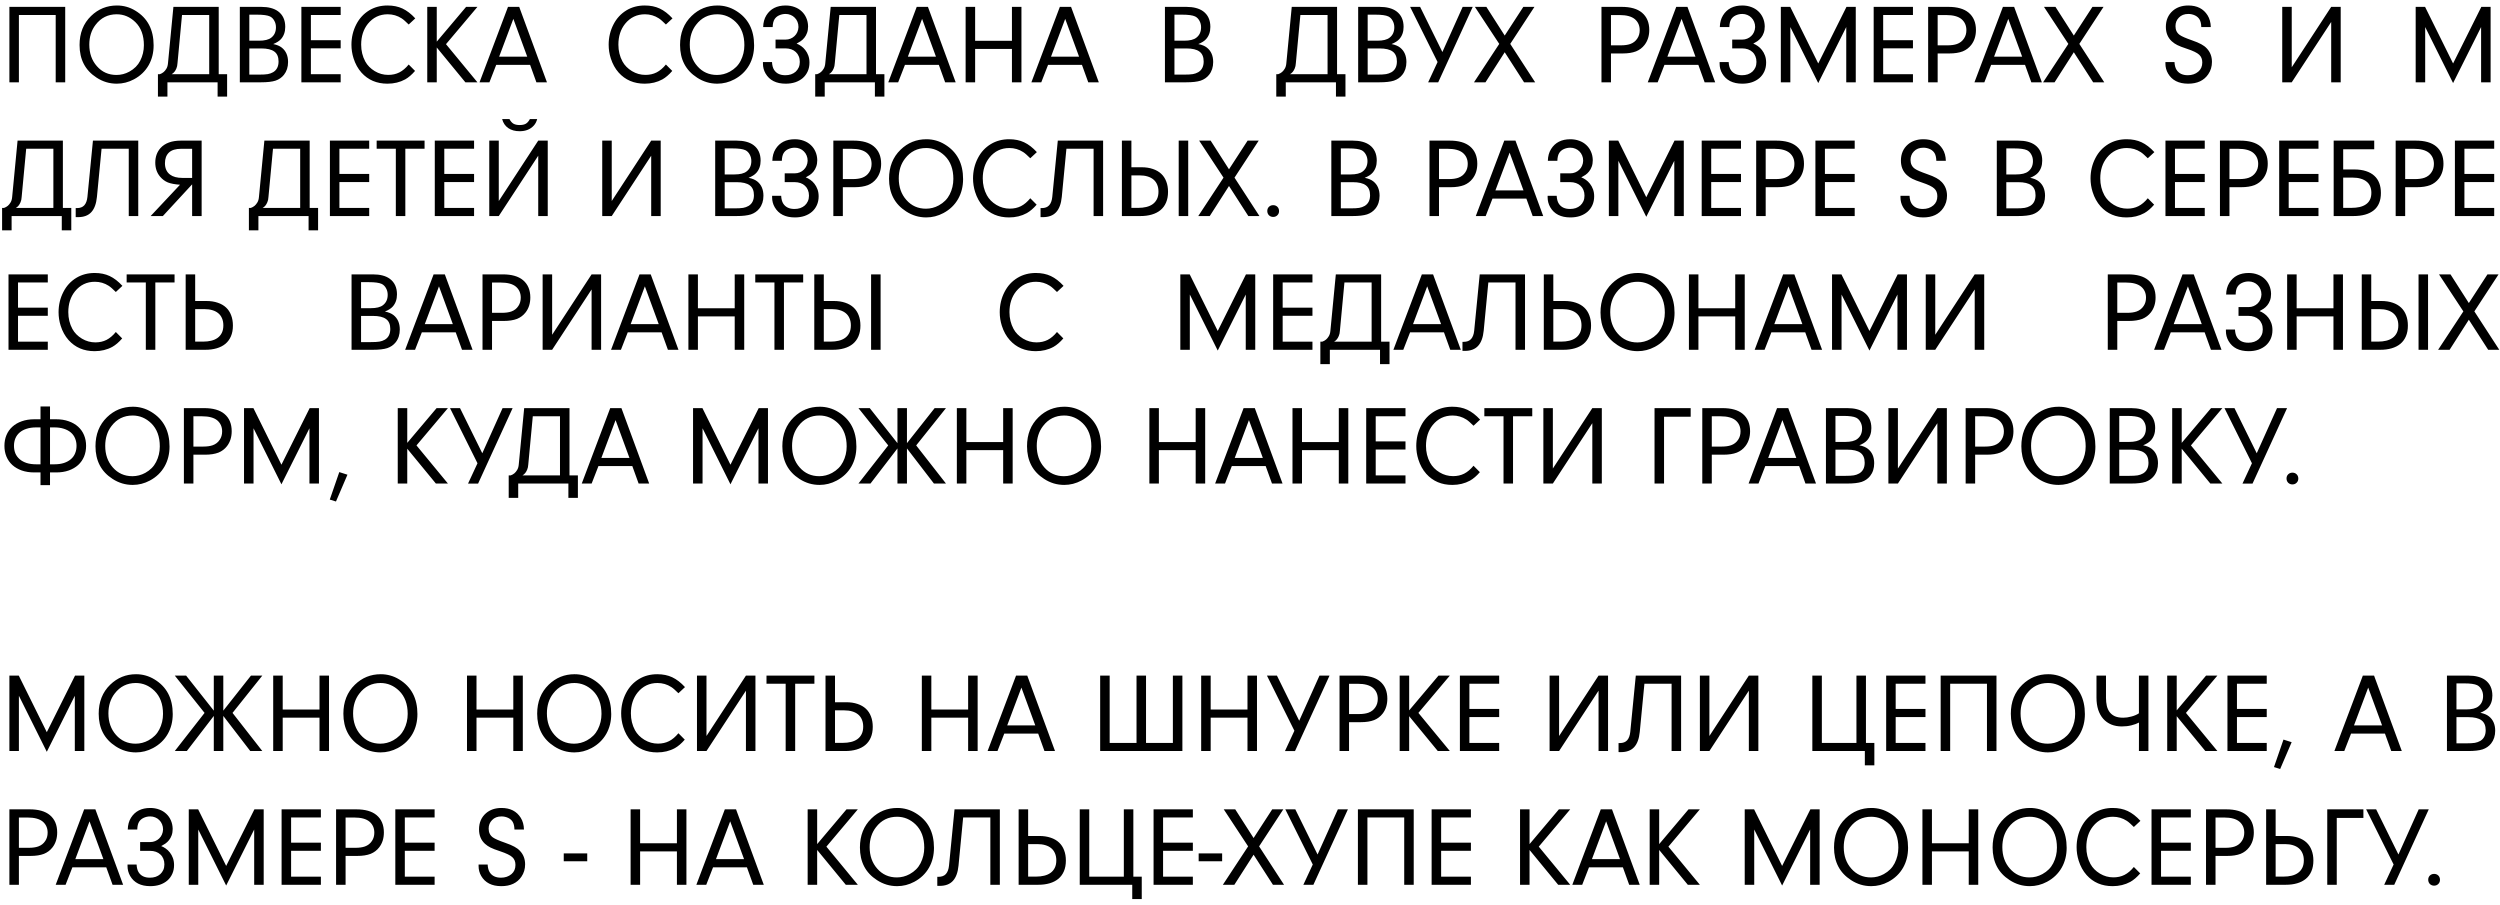 <?xml version="1.0" encoding="UTF-8"?> <svg xmlns="http://www.w3.org/2000/svg" width="243" height="88" viewBox="0 0 243 88" fill="none"><path d="M1.837 1.458V8H0.913V0.668H6.338V8H5.414V1.458H1.837ZM11.365 0.534C12.01 0.534 12.608 0.702 13.159 1.039C14.341 1.755 14.932 2.878 14.932 4.407C14.932 5.123 14.772 5.764 14.454 6.33C14.121 6.917 13.643 7.377 13.02 7.71C12.49 7.993 11.933 8.134 11.349 8.134C10.644 8.134 9.992 7.939 9.394 7.549C8.288 6.84 7.734 5.782 7.734 4.375C7.734 3.218 8.107 2.278 8.852 1.555C9.553 0.874 10.391 0.534 11.365 0.534ZM11.344 1.388C10.495 1.388 9.811 1.728 9.292 2.409C8.884 2.935 8.68 3.58 8.68 4.342C8.68 5.18 8.925 5.877 9.416 6.432C9.913 7.001 10.549 7.286 11.322 7.286C11.763 7.286 12.18 7.178 12.574 6.963C13.053 6.698 13.405 6.346 13.627 5.905C13.866 5.436 13.986 4.931 13.986 4.391C13.986 3.438 13.709 2.69 13.154 2.146C12.631 1.641 12.028 1.388 11.344 1.388ZM16.855 0.668H21.259V7.21H22.075V9.391H21.151V8H16.274V9.391H15.351V7.21H15.539C15.675 7.164 15.798 7.094 15.909 7.001C16.002 6.922 16.09 6.815 16.172 6.679C16.258 6.539 16.31 6.36 16.328 6.142L16.855 0.668ZM20.335 7.21V1.458H17.692L17.252 6.142C17.241 6.346 17.205 6.516 17.145 6.652C17.087 6.788 17.025 6.897 16.956 6.979C16.878 7.076 16.788 7.153 16.688 7.21H20.335ZM26.555 4.283C26.737 4.319 26.897 4.366 27.033 4.423C27.169 4.48 27.287 4.548 27.387 4.627C27.795 4.949 28 5.417 28 6.029C28 6.523 27.865 6.938 27.597 7.275C27.389 7.536 27.117 7.724 26.78 7.839C26.447 7.946 25.98 8 25.378 8H23.311V0.668H25.384C26.086 0.668 26.634 0.812 27.027 1.098C27.493 1.442 27.726 1.947 27.726 2.613C27.726 3.096 27.586 3.494 27.307 3.805C27.145 3.984 26.895 4.144 26.555 4.283ZM24.234 1.426V3.956H25.169C25.724 3.956 26.123 3.857 26.367 3.66C26.671 3.424 26.823 3.089 26.823 2.656C26.823 2.419 26.77 2.206 26.662 2.017C26.558 1.823 26.419 1.684 26.243 1.598C25.996 1.483 25.581 1.426 24.997 1.426H24.234ZM24.234 4.708V7.253H25.158C25.545 7.253 25.833 7.237 26.023 7.205C26.209 7.173 26.385 7.11 26.549 7.017C26.9 6.806 27.076 6.458 27.076 5.975C27.076 5.535 26.94 5.214 26.668 5.014C26.399 4.81 25.971 4.708 25.384 4.708H24.234ZM30.218 1.458V3.907H33.113V4.697H30.218V7.21H33.113V8H29.294V0.668H33.113V1.458H30.218ZM40.342 6.894C40.027 7.259 39.709 7.533 39.386 7.715C38.874 7.995 38.3 8.134 37.662 8.134C36.62 8.134 35.777 7.774 35.132 7.055C34.792 6.672 34.536 6.208 34.364 5.664C34.228 5.234 34.16 4.795 34.16 4.348C34.16 3.635 34.318 2.974 34.633 2.366C34.93 1.786 35.351 1.331 35.895 1.001C36.414 0.69 37.007 0.534 37.673 0.534C38.221 0.534 38.704 0.633 39.123 0.83C39.549 1.03 39.963 1.349 40.364 1.786L39.725 2.382C39.589 2.246 39.463 2.128 39.349 2.027C39.234 1.923 39.128 1.841 39.032 1.78C38.627 1.519 38.179 1.388 37.689 1.388C36.901 1.388 36.257 1.698 35.755 2.317C35.322 2.858 35.105 3.533 35.105 4.342C35.105 4.94 35.238 5.485 35.503 5.975C35.711 6.355 36.019 6.668 36.427 6.915C36.831 7.159 37.268 7.28 37.737 7.28C38.138 7.28 38.498 7.2 38.817 7.039C39.136 6.877 39.438 6.621 39.725 6.271L40.342 6.894ZM42.453 4.616V8H41.529V0.668H42.453V4.047L45.305 0.668H46.406L43.35 4.294L46.406 8H45.235L42.453 4.616ZM51.525 6.303H48.232L47.572 8H46.61L49.377 0.668H50.467L53.163 8H52.137L51.525 6.303ZM51.246 5.508L49.898 1.834L48.517 5.508H51.246ZM65.344 6.894C65.029 7.259 64.71 7.533 64.388 7.715C63.876 7.995 63.301 8.134 62.664 8.134C61.622 8.134 60.779 7.774 60.134 7.055C59.794 6.672 59.538 6.208 59.366 5.664C59.23 5.234 59.162 4.795 59.162 4.348C59.162 3.635 59.319 2.974 59.635 2.366C59.932 1.786 60.353 1.331 60.897 1.001C61.416 0.69 62.009 0.534 62.675 0.534C63.222 0.534 63.706 0.633 64.125 0.83C64.551 1.03 64.965 1.349 65.366 1.786L64.726 2.382C64.59 2.246 64.465 2.128 64.35 2.027C64.236 1.923 64.13 1.841 64.034 1.78C63.629 1.519 63.181 1.388 62.691 1.388C61.903 1.388 61.258 1.698 60.757 2.317C60.324 2.858 60.107 3.533 60.107 4.342C60.107 4.94 60.24 5.485 60.505 5.975C60.712 6.355 61.02 6.668 61.429 6.915C61.833 7.159 62.27 7.28 62.739 7.28C63.14 7.28 63.5 7.2 63.819 7.039C64.137 6.877 64.44 6.621 64.726 6.271L65.344 6.894ZM69.732 0.534C70.377 0.534 70.975 0.702 71.526 1.039C72.708 1.755 73.299 2.878 73.299 4.407C73.299 5.123 73.139 5.764 72.821 6.33C72.488 6.917 72.01 7.377 71.387 7.71C70.857 7.993 70.3 8.134 69.716 8.134C69.011 8.134 68.359 7.939 67.761 7.549C66.655 6.84 66.101 5.782 66.101 4.375C66.101 3.218 66.474 2.278 67.219 1.555C67.92 0.874 68.758 0.534 69.732 0.534ZM69.711 1.388C68.862 1.388 68.178 1.728 67.659 2.409C67.251 2.935 67.047 3.58 67.047 4.342C67.047 5.18 67.292 5.877 67.783 6.432C68.28 7.001 68.916 7.286 69.689 7.286C70.13 7.286 70.547 7.178 70.941 6.963C71.421 6.698 71.772 6.346 71.993 5.905C72.233 5.436 72.353 4.931 72.353 4.391C72.353 3.438 72.076 2.69 71.521 2.146C70.998 1.641 70.395 1.388 69.711 1.388ZM77.612 2.629C77.612 2.443 77.579 2.273 77.515 2.119C77.451 1.961 77.361 1.827 77.246 1.716C77.135 1.601 77.005 1.514 76.854 1.453C76.704 1.388 76.541 1.356 76.366 1.356C76.133 1.356 75.914 1.404 75.71 1.501C75.524 1.59 75.381 1.716 75.281 1.877C75.173 2.049 75.114 2.299 75.103 2.629H74.18C74.19 2.185 74.294 1.805 74.491 1.49C74.888 0.853 75.512 0.534 76.36 0.534C76.679 0.534 76.971 0.584 77.236 0.685C77.501 0.781 77.728 0.919 77.918 1.098C78.111 1.277 78.262 1.49 78.369 1.737C78.48 1.984 78.539 2.258 78.546 2.559C78.546 2.803 78.512 3.016 78.444 3.198C78.38 3.377 78.294 3.533 78.186 3.666C78.082 3.798 77.963 3.911 77.826 4.004C77.694 4.093 77.561 4.172 77.429 4.24C77.576 4.294 77.723 4.373 77.87 4.477C78.02 4.58 78.154 4.709 78.272 4.863C78.394 5.017 78.493 5.196 78.568 5.4C78.643 5.604 78.68 5.832 78.68 6.083C78.68 6.398 78.623 6.682 78.509 6.937C78.394 7.191 78.235 7.407 78.031 7.586C77.826 7.762 77.583 7.898 77.3 7.995C77.017 8.088 76.707 8.134 76.371 8.134C75.447 8.134 74.794 7.803 74.41 7.141C74.242 6.847 74.158 6.528 74.158 6.185V6.034H75.039C75.057 6.356 75.123 6.607 75.238 6.786C75.46 7.137 75.825 7.312 76.333 7.312C76.534 7.312 76.72 7.284 76.892 7.227C77.064 7.166 77.212 7.08 77.338 6.969C77.463 6.854 77.561 6.718 77.633 6.561C77.705 6.399 77.741 6.219 77.741 6.018C77.741 5.814 77.707 5.631 77.638 5.47C77.574 5.309 77.479 5.171 77.354 5.057C77.232 4.942 77.085 4.854 76.913 4.793C76.742 4.733 76.548 4.702 76.333 4.702H75.383V3.848H76.366C76.534 3.848 76.691 3.818 76.838 3.757C76.989 3.696 77.119 3.612 77.23 3.504C77.345 3.397 77.434 3.27 77.499 3.123C77.567 2.973 77.605 2.808 77.612 2.629ZM80.743 0.668H85.147V7.21H85.964V9.391H85.04V8H80.163V9.391H79.239V7.21H79.427C79.563 7.164 79.687 7.094 79.798 7.001C79.891 6.922 79.978 6.815 80.061 6.679C80.147 6.539 80.199 6.36 80.217 6.142L80.743 0.668ZM84.224 7.21V1.458H81.581L81.141 6.142C81.13 6.346 81.094 6.516 81.033 6.652C80.976 6.788 80.913 6.897 80.845 6.979C80.766 7.076 80.677 7.153 80.576 7.21H84.224ZM91.254 6.303H87.962L87.301 8H86.34L89.106 0.668H90.196L92.892 8H91.867L91.254 6.303ZM90.975 5.508L89.627 1.834L88.246 5.508H90.975ZM94.783 4.756V8H93.859V0.668H94.783V3.966H98.36V0.668H99.284V8H98.36V4.756H94.783ZM105.165 6.303H101.873L101.212 8H100.251L103.017 0.668H104.107L106.804 8H105.778L105.165 6.303ZM104.886 5.508L103.538 1.834L102.158 5.508H104.886ZM116.476 4.283C116.659 4.319 116.818 4.366 116.954 4.423C117.09 4.48 117.209 4.548 117.309 4.627C117.717 4.949 117.921 5.417 117.921 6.029C117.921 6.523 117.787 6.938 117.518 7.275C117.311 7.536 117.038 7.724 116.702 7.839C116.369 7.946 115.902 8 115.3 8H113.232V0.668H115.305C116.007 0.668 116.555 0.812 116.949 1.098C117.414 1.442 117.647 1.947 117.647 2.613C117.647 3.096 117.508 3.494 117.228 3.805C117.067 3.984 116.816 4.144 116.476 4.283ZM114.156 1.426V3.956H115.091C115.646 3.956 116.045 3.857 116.288 3.66C116.593 3.424 116.745 3.089 116.745 2.656C116.745 2.419 116.691 2.206 116.584 2.017C116.48 1.823 116.34 1.684 116.165 1.598C115.918 1.483 115.502 1.426 114.919 1.426H114.156ZM114.156 4.708V7.253H115.08C115.467 7.253 115.755 7.237 115.945 7.205C116.131 7.173 116.306 7.11 116.471 7.017C116.822 6.806 116.997 6.458 116.997 5.975C116.997 5.535 116.861 5.214 116.589 5.014C116.321 4.81 115.893 4.708 115.305 4.708H114.156ZM125.558 0.668H129.962V7.21H130.779V9.391H129.855V8H124.978V9.391H124.054V7.21H124.242C124.378 7.164 124.502 7.094 124.613 7.001C124.706 6.922 124.794 6.815 124.876 6.679C124.962 6.539 125.014 6.36 125.032 6.142L125.558 0.668ZM129.039 7.21V1.458H126.396L125.956 6.142C125.945 6.346 125.909 6.516 125.848 6.652C125.791 6.788 125.728 6.897 125.66 6.979C125.581 7.076 125.492 7.153 125.392 7.21H129.039ZM135.258 4.283C135.441 4.319 135.6 4.366 135.736 4.423C135.872 4.48 135.991 4.548 136.091 4.627C136.499 4.949 136.703 5.417 136.703 6.029C136.703 6.523 136.569 6.938 136.3 7.275C136.093 7.536 135.821 7.724 135.484 7.839C135.151 7.946 134.684 8 134.082 8H132.014V0.668H134.087C134.789 0.668 135.337 0.812 135.731 1.098C136.197 1.442 136.429 1.947 136.429 2.613C136.429 3.096 136.29 3.494 136.01 3.805C135.849 3.984 135.599 4.144 135.258 4.283ZM132.938 1.426V3.956H133.873C134.428 3.956 134.827 3.857 135.07 3.66C135.375 3.424 135.527 3.089 135.527 2.656C135.527 2.419 135.473 2.206 135.366 2.017C135.262 1.823 135.122 1.684 134.947 1.598C134.7 1.483 134.284 1.426 133.701 1.426H132.938ZM132.938 4.708V7.253H133.862C134.249 7.253 134.537 7.237 134.727 7.205C134.913 7.173 135.088 7.11 135.253 7.017C135.604 6.806 135.779 6.458 135.779 5.975C135.779 5.535 135.643 5.214 135.371 5.014C135.103 4.81 134.675 4.708 134.087 4.708H132.938ZM140.2 5.057L142.171 0.668H143.149L139.792 8.005H138.814L139.732 6.029L137.063 0.668H138.035L140.2 5.057ZM146.258 5.078L144.389 8H143.272L145.727 4.267L143.358 0.668H144.475L146.258 3.456L148.068 0.668H149.148L146.795 4.267L149.218 8H148.138L146.258 5.078ZM156.586 5.196V8H155.663V0.668H157.623C158.49 0.668 159.147 0.855 159.594 1.227C160.07 1.625 160.309 2.187 160.309 2.914C160.309 3.486 160.156 3.97 159.852 4.364C159.634 4.647 159.358 4.856 159.025 4.992C158.67 5.128 158.237 5.196 157.725 5.196H156.586ZM156.586 4.407H157.542C157.911 4.407 158.217 4.364 158.461 4.278C158.754 4.174 158.984 3.995 159.148 3.741C159.302 3.512 159.379 3.243 159.379 2.935C159.379 2.491 159.224 2.135 158.912 1.866C158.593 1.598 158.097 1.463 157.424 1.463H156.586V4.407ZM165.078 6.303H161.786L161.125 8H160.163L162.93 0.668H164.02L166.716 8H165.69L165.078 6.303ZM164.799 5.508L163.451 1.834L162.07 5.508H164.799ZM170.6 2.629C170.6 2.443 170.567 2.273 170.503 2.119C170.438 1.961 170.349 1.827 170.234 1.716C170.123 1.601 169.993 1.514 169.842 1.453C169.692 1.388 169.529 1.356 169.353 1.356C169.121 1.356 168.902 1.404 168.698 1.501C168.512 1.59 168.369 1.716 168.268 1.877C168.161 2.049 168.102 2.299 168.091 2.629H167.167C167.178 2.185 167.282 1.805 167.479 1.49C167.876 0.853 168.499 0.534 169.348 0.534C169.667 0.534 169.959 0.584 170.224 0.685C170.489 0.781 170.716 0.919 170.906 1.098C171.099 1.277 171.249 1.49 171.357 1.737C171.468 1.984 171.527 2.258 171.534 2.559C171.534 2.803 171.5 3.016 171.432 3.198C171.368 3.377 171.282 3.533 171.174 3.666C171.07 3.798 170.95 3.911 170.814 4.004C170.682 4.093 170.549 4.172 170.417 4.24C170.564 4.294 170.711 4.373 170.857 4.477C171.008 4.58 171.142 4.709 171.26 4.863C171.382 5.017 171.48 5.196 171.556 5.4C171.631 5.604 171.668 5.832 171.668 6.083C171.668 6.398 171.611 6.682 171.497 6.937C171.382 7.191 171.223 7.407 171.018 7.586C170.814 7.762 170.571 7.898 170.288 7.995C170.005 8.088 169.695 8.134 169.359 8.134C168.435 8.134 167.781 7.803 167.398 7.141C167.23 6.847 167.146 6.528 167.146 6.185V6.034H168.027C168.045 6.356 168.111 6.607 168.226 6.786C168.448 7.137 168.813 7.312 169.321 7.312C169.522 7.312 169.708 7.284 169.88 7.227C170.052 7.166 170.2 7.08 170.326 6.969C170.451 6.854 170.549 6.718 170.621 6.561C170.693 6.399 170.728 6.219 170.728 6.018C170.728 5.814 170.694 5.631 170.626 5.47C170.562 5.309 170.467 5.171 170.342 5.057C170.22 4.942 170.073 4.854 169.901 4.793C169.729 4.733 169.536 4.702 169.321 4.702H168.371V3.848H169.353C169.522 3.848 169.679 3.818 169.826 3.757C169.976 3.696 170.107 3.612 170.218 3.504C170.333 3.397 170.422 3.27 170.487 3.123C170.555 2.973 170.592 2.808 170.6 2.629ZM174.021 2.629V8H173.097V0.668H174.01L176.733 6.168L179.478 0.668H180.38V8H179.456V2.629L176.733 8.075L174.021 2.629ZM183.044 1.458V3.907H185.939V4.697H183.044V7.21H185.939V8H182.121V0.668H185.939V1.458H183.044ZM188.34 5.196V8H187.416V0.668H189.377C190.243 0.668 190.9 0.855 191.348 1.227C191.824 1.625 192.062 2.187 192.062 2.914C192.062 3.486 191.91 3.97 191.606 4.364C191.387 4.647 191.112 4.856 190.779 4.992C190.424 5.128 189.991 5.196 189.479 5.196H188.34ZM188.34 4.407H189.296C189.665 4.407 189.971 4.364 190.215 4.278C190.508 4.174 190.738 3.995 190.902 3.741C191.056 3.512 191.133 3.243 191.133 2.935C191.133 2.491 190.977 2.135 190.666 1.866C190.347 1.598 189.851 1.463 189.178 1.463H188.34V4.407ZM196.832 6.303H193.539L192.879 8H191.917L194.684 0.668H195.774L198.47 8H197.444L196.832 6.303ZM196.553 5.508L195.205 1.834L193.824 5.508H196.553ZM201.575 5.078L199.705 8H198.588L201.043 4.267L198.674 0.668H199.791L201.575 3.456L203.385 0.668H204.464L202.112 4.267L204.534 8H203.455L201.575 5.078ZM210.479 6.034H211.36C211.378 6.356 211.444 6.607 211.559 6.786C211.781 7.137 212.146 7.312 212.655 7.312C213.059 7.312 213.399 7.196 213.675 6.963C213.933 6.745 214.062 6.448 214.062 6.072C214.062 5.75 213.96 5.497 213.756 5.314C213.555 5.128 213.163 4.938 212.579 4.745C212.361 4.673 212.173 4.607 212.015 4.546C211.861 4.486 211.734 4.43 211.634 4.38C211.444 4.287 211.265 4.165 211.097 4.015C210.714 3.66 210.522 3.193 210.522 2.613C210.522 1.961 210.748 1.438 211.199 1.044C211.593 0.704 212.096 0.534 212.708 0.534C213.557 0.534 214.18 0.853 214.577 1.49C214.774 1.805 214.878 2.185 214.889 2.629H213.965C213.954 2.299 213.895 2.049 213.788 1.877C213.688 1.716 213.544 1.59 213.358 1.501C213.154 1.404 212.936 1.356 212.703 1.356C212.316 1.356 212.01 1.476 211.784 1.716C211.566 1.938 211.457 2.214 211.457 2.543C211.457 2.919 211.596 3.205 211.876 3.402C212.066 3.538 212.459 3.71 213.057 3.918C213.441 4.05 213.741 4.178 213.96 4.299C214.171 4.41 214.352 4.546 214.502 4.708C214.835 5.062 215.002 5.499 215.002 6.018C215.002 6.466 214.882 6.865 214.642 7.216C214.227 7.828 213.577 8.134 212.692 8.134C211.768 8.134 211.115 7.803 210.732 7.141C210.563 6.847 210.479 6.528 210.479 6.185V6.034ZM226.592 0.668H227.516V8H226.592V2.135L222.757 8H221.833V0.668H222.757V6.539L226.592 0.668ZM235.728 2.629V8H234.804V0.668H235.717L238.44 6.168L241.185 0.668H242.087V8H241.163V2.629L238.44 8.075L235.728 2.629ZM1.708 13.668H6.112V20.21H6.929V22.391H6.005V21H1.128V22.391H0.204V20.21H0.392C0.528 20.164 0.652 20.094 0.763 20.001C0.856 19.922 0.944 19.815 1.026 19.679C1.112 19.539 1.164 19.36 1.182 19.142L1.708 13.668ZM5.188 20.21V14.458H2.546L2.105 19.142C2.095 19.346 2.059 19.516 1.998 19.652C1.941 19.788 1.878 19.897 1.81 19.98C1.731 20.076 1.642 20.153 1.542 20.21H5.188ZM9.034 13.668H13.438V21H12.515V14.458H9.872L9.421 19.142C9.356 19.804 9.174 20.298 8.873 20.624C8.576 20.946 8.146 21.107 7.584 21.107C7.555 21.107 7.523 21.107 7.487 21.107C7.452 21.107 7.409 21.106 7.358 21.102V20.227H7.477C7.792 20.227 8.032 20.135 8.196 19.953C8.361 19.766 8.461 19.496 8.497 19.142L9.034 13.668ZM18.675 14.463H17.601C17.075 14.463 16.681 14.585 16.419 14.829C16.162 15.076 16.033 15.421 16.033 15.865C16.033 16.352 16.196 16.719 16.521 16.966C16.808 17.185 17.216 17.294 17.746 17.294H18.675V14.463ZM15.829 21H14.642L17.499 17.955C17.009 17.922 16.615 17.849 16.317 17.734C16.031 17.616 15.778 17.428 15.56 17.17C15.248 16.802 15.093 16.347 15.093 15.806C15.093 15.24 15.263 14.768 15.603 14.388C16.04 13.908 16.702 13.668 17.59 13.668H19.599V21H18.675V17.917L15.829 21ZM25.697 13.668H30.101V20.21H30.918V22.391H29.994V21H25.117V22.391H24.193V20.21H24.381C24.517 20.164 24.64 20.094 24.752 20.001C24.845 19.922 24.932 19.815 25.015 19.679C25.101 19.539 25.152 19.36 25.17 19.142L25.697 13.668ZM29.177 20.21V14.458H26.535L26.094 19.142C26.084 19.346 26.048 19.516 25.987 19.652C25.93 19.788 25.867 19.897 25.799 19.98C25.72 20.076 25.631 20.153 25.53 20.21H29.177ZM32.991 14.458V16.907H35.886V17.697H32.991V20.21H35.886V21H32.067V13.668H35.886V14.458H32.991ZM39.398 14.458V21H38.475V14.458H36.611V13.668H41.268V14.458H39.398ZM43.185 14.458V16.907H46.08V17.697H43.185V20.21H46.08V21H42.261V13.668H46.08V14.458H43.185ZM49.518 11.574C49.629 11.785 49.759 11.935 49.91 12.025C50.064 12.111 50.264 12.154 50.511 12.154C50.762 12.154 50.962 12.111 51.113 12.025C51.263 11.935 51.394 11.785 51.505 11.574H52.214C52.149 11.824 52.042 12.032 51.892 12.197C51.559 12.569 51.099 12.755 50.511 12.755C50.067 12.755 49.697 12.653 49.399 12.449C49.102 12.242 48.905 11.95 48.809 11.574H49.518ZM52.316 13.668H53.24V21H52.316V15.135L48.481 21H47.557V13.668H48.481V19.539L52.316 13.668ZM63.296 13.668H64.22V21H63.296V15.135L59.461 21H58.537V13.668H59.461V19.539L63.296 13.668ZM72.761 17.283C72.944 17.319 73.103 17.366 73.239 17.423C73.375 17.48 73.493 17.548 73.594 17.627C74.002 17.949 74.206 18.416 74.206 19.029C74.206 19.523 74.072 19.938 73.803 20.275C73.596 20.536 73.323 20.724 72.987 20.839C72.654 20.946 72.186 21 71.585 21H69.517V13.668H71.59C72.292 13.668 72.84 13.812 73.234 14.098C73.699 14.442 73.932 14.947 73.932 15.613C73.932 16.096 73.793 16.494 73.513 16.805C73.352 16.984 73.101 17.144 72.761 17.283ZM70.441 14.426V16.956H71.376C71.93 16.956 72.33 16.857 72.573 16.66C72.878 16.424 73.03 16.089 73.03 15.656C73.03 15.419 72.976 15.206 72.869 15.017C72.765 14.823 72.625 14.684 72.45 14.598C72.203 14.483 71.787 14.426 71.204 14.426H70.441ZM70.441 17.707V20.253H71.365C71.751 20.253 72.04 20.237 72.23 20.205C72.416 20.173 72.591 20.11 72.756 20.017C73.107 19.806 73.282 19.459 73.282 18.975C73.282 18.535 73.146 18.214 72.874 18.014C72.606 17.81 72.178 17.707 71.59 17.707H70.441ZM78.503 15.629C78.503 15.443 78.471 15.273 78.406 15.119C78.342 14.961 78.252 14.827 78.138 14.716C78.027 14.601 77.896 14.514 77.746 14.453C77.595 14.388 77.432 14.356 77.257 14.356C77.024 14.356 76.806 14.404 76.602 14.501C76.415 14.591 76.272 14.716 76.172 14.877C76.064 15.049 76.005 15.3 75.995 15.629H75.071C75.082 15.185 75.185 14.805 75.382 14.49C75.78 13.853 76.403 13.534 77.251 13.534C77.57 13.534 77.862 13.584 78.127 13.685C78.392 13.781 78.619 13.919 78.809 14.098C79.002 14.277 79.153 14.49 79.26 14.737C79.371 14.984 79.43 15.258 79.438 15.559C79.438 15.803 79.403 16.016 79.335 16.198C79.271 16.377 79.185 16.533 79.078 16.666C78.974 16.798 78.854 16.911 78.718 17.004C78.585 17.093 78.453 17.172 78.32 17.24C78.467 17.294 78.614 17.373 78.761 17.477C78.911 17.58 79.045 17.709 79.164 17.863C79.285 18.017 79.384 18.196 79.459 18.4C79.534 18.605 79.572 18.832 79.572 19.082C79.572 19.398 79.514 19.682 79.4 19.936C79.285 20.191 79.126 20.407 78.922 20.586C78.718 20.762 78.474 20.898 78.191 20.995C77.909 21.088 77.599 21.134 77.262 21.134C76.338 21.134 75.685 20.803 75.302 20.141C75.133 19.847 75.049 19.528 75.049 19.185V19.034H75.93C75.948 19.356 76.014 19.607 76.129 19.786C76.351 20.137 76.716 20.312 77.225 20.312C77.425 20.312 77.611 20.284 77.783 20.227C77.955 20.166 78.104 20.08 78.229 19.969C78.354 19.854 78.453 19.718 78.524 19.561C78.596 19.399 78.632 19.219 78.632 19.018C78.632 18.814 78.598 18.631 78.53 18.47C78.465 18.309 78.37 18.171 78.245 18.057C78.123 17.942 77.977 17.854 77.805 17.794C77.633 17.733 77.439 17.702 77.225 17.702H76.274V16.848H77.257C77.425 16.848 77.583 16.818 77.73 16.757C77.88 16.696 78.011 16.612 78.122 16.504C78.236 16.397 78.326 16.27 78.39 16.123C78.458 15.973 78.496 15.808 78.503 15.629ZM81.924 18.196V21H81.001V13.668H82.961C83.828 13.668 84.484 13.855 84.932 14.227C85.408 14.624 85.647 15.187 85.647 15.914C85.647 16.486 85.494 16.97 85.19 17.364C84.972 17.647 84.696 17.856 84.363 17.992C84.008 18.128 83.575 18.196 83.063 18.196H81.924ZM81.924 17.407H82.88C83.249 17.407 83.555 17.364 83.799 17.278C84.092 17.174 84.322 16.995 84.486 16.741C84.64 16.512 84.717 16.243 84.717 15.935C84.717 15.491 84.561 15.135 84.25 14.866C83.931 14.598 83.435 14.463 82.762 14.463H81.924V17.407ZM90.045 13.534C90.69 13.534 91.288 13.703 91.839 14.039C93.021 14.755 93.612 15.878 93.612 17.407C93.612 18.123 93.453 18.764 93.134 19.33C92.801 19.917 92.323 20.377 91.7 20.71C91.17 20.993 90.613 21.134 90.029 21.134C89.324 21.134 88.672 20.939 88.074 20.549C86.968 19.84 86.415 18.782 86.415 17.375C86.415 16.218 86.787 15.278 87.532 14.555C88.234 13.874 89.072 13.534 90.045 13.534ZM90.024 14.388C89.175 14.388 88.491 14.728 87.972 15.409C87.564 15.935 87.36 16.58 87.36 17.342C87.36 18.18 87.605 18.877 88.096 19.432C88.593 20.001 89.229 20.286 90.002 20.286C90.443 20.286 90.86 20.178 91.254 19.963C91.734 19.698 92.085 19.346 92.307 18.905C92.546 18.436 92.666 17.931 92.666 17.391C92.666 16.438 92.389 15.69 91.834 15.146C91.311 14.641 90.708 14.388 90.024 14.388ZM100.761 19.894C100.446 20.259 100.127 20.533 99.805 20.715C99.293 20.995 98.718 21.134 98.081 21.134C97.039 21.134 96.195 20.774 95.551 20.055C95.211 19.672 94.955 19.208 94.783 18.664C94.647 18.234 94.579 17.795 94.579 17.348C94.579 16.635 94.736 15.974 95.051 15.366C95.349 14.786 95.769 14.331 96.314 14.002C96.833 13.69 97.425 13.534 98.091 13.534C98.639 13.534 99.123 13.633 99.541 13.83C99.968 14.03 100.381 14.349 100.782 14.786L100.143 15.382C100.007 15.246 99.882 15.128 99.767 15.027C99.653 14.924 99.547 14.841 99.45 14.78C99.046 14.519 98.598 14.388 98.107 14.388C97.32 14.388 96.675 14.698 96.174 15.317C95.741 15.858 95.524 16.533 95.524 17.342C95.524 17.94 95.656 18.485 95.921 18.975C96.129 19.355 96.437 19.668 96.845 19.915C97.25 20.159 97.687 20.28 98.156 20.28C98.557 20.28 98.917 20.2 99.235 20.039C99.554 19.877 99.857 19.621 100.143 19.27L100.761 19.894ZM102.818 13.668H107.222V21H106.298V14.458H103.656L103.205 19.142C103.14 19.804 102.958 20.298 102.657 20.624C102.36 20.946 101.93 21.107 101.368 21.107C101.339 21.107 101.307 21.107 101.271 21.107C101.235 21.107 101.192 21.106 101.142 21.102V20.227H101.26C101.575 20.227 101.815 20.135 101.98 19.953C102.145 19.766 102.245 19.496 102.281 19.142L102.818 13.668ZM109.972 20.205H110.649C110.925 20.205 111.181 20.176 111.417 20.119C111.657 20.062 111.865 19.971 112.04 19.845C112.215 19.72 112.353 19.557 112.454 19.356C112.554 19.156 112.604 18.912 112.604 18.626C112.604 18.368 112.561 18.141 112.475 17.944C112.393 17.747 112.273 17.582 112.115 17.45C111.958 17.317 111.764 17.217 111.535 17.149C111.31 17.081 111.054 17.047 110.767 17.047H109.972V20.205ZM110.95 16.257C111.365 16.257 111.734 16.313 112.056 16.424C112.378 16.531 112.649 16.687 112.867 16.891C113.086 17.095 113.25 17.346 113.361 17.643C113.476 17.937 113.533 18.271 113.533 18.648C113.533 19.045 113.469 19.392 113.34 19.689C113.215 19.983 113.035 20.227 112.803 20.42C112.57 20.613 112.287 20.758 111.954 20.855C111.625 20.952 111.256 21 110.848 21H109.048V13.668H109.972V16.257H110.95ZM115.494 21H114.57V13.668H115.494V21ZM119.458 18.078L117.588 21H116.471L118.926 17.267L116.557 13.668H117.674L119.458 16.456L121.268 13.668H122.347L119.995 17.267L122.417 21H121.337L119.458 18.078ZM123.754 19.942C123.919 19.942 124.055 19.996 124.163 20.103C124.27 20.21 124.324 20.35 124.324 20.522C124.324 20.683 124.268 20.817 124.157 20.925C124.05 21.032 123.914 21.086 123.749 21.086C123.667 21.086 123.591 21.072 123.523 21.043C123.455 21.014 123.395 20.975 123.341 20.925C123.291 20.871 123.251 20.81 123.223 20.742C123.194 20.671 123.18 20.594 123.18 20.511C123.18 20.346 123.233 20.21 123.341 20.103C123.452 19.996 123.59 19.942 123.754 19.942ZM132.65 17.283C132.833 17.319 132.992 17.366 133.128 17.423C133.264 17.48 133.383 17.548 133.483 17.627C133.891 17.949 134.095 18.416 134.095 19.029C134.095 19.523 133.961 19.938 133.692 20.275C133.485 20.536 133.213 20.724 132.876 20.839C132.543 20.946 132.076 21 131.474 21H129.406V13.668H131.479C132.181 13.668 132.729 13.812 133.123 14.098C133.589 14.442 133.821 14.947 133.821 15.613C133.821 16.096 133.682 16.494 133.402 16.805C133.241 16.984 132.991 17.144 132.65 17.283ZM130.33 14.426V16.956H131.265C131.82 16.956 132.219 16.857 132.462 16.66C132.767 16.424 132.919 16.089 132.919 15.656C132.919 15.419 132.865 15.206 132.758 15.017C132.654 14.823 132.514 14.684 132.339 14.598C132.092 14.483 131.676 14.426 131.093 14.426H130.33ZM130.33 17.707V20.253H131.254C131.641 20.253 131.929 20.237 132.119 20.205C132.305 20.173 132.48 20.11 132.645 20.017C132.996 19.806 133.171 19.459 133.171 18.975C133.171 18.535 133.035 18.214 132.763 18.014C132.495 17.81 132.067 17.707 131.479 17.707H130.33ZM139.871 18.196V21H138.947V13.668H140.907C141.774 13.668 142.431 13.855 142.878 14.227C143.355 14.624 143.593 15.187 143.593 15.914C143.593 16.486 143.441 16.97 143.136 17.364C142.918 17.647 142.642 17.856 142.309 17.992C141.955 18.128 141.521 18.196 141.009 18.196H139.871ZM139.871 17.407H140.827C141.195 17.407 141.502 17.364 141.745 17.278C142.039 17.174 142.268 16.995 142.433 16.741C142.587 16.512 142.664 16.243 142.664 15.935C142.664 15.491 142.508 15.135 142.196 14.866C141.878 14.598 141.382 14.463 140.708 14.463H139.871V17.407ZM148.362 19.303H145.07L144.409 21H143.448L146.214 13.668H147.304L150 21H148.975L148.362 19.303ZM148.083 18.508L146.735 14.834L145.354 18.508H148.083ZM153.884 15.629C153.884 15.443 153.852 15.273 153.787 15.119C153.723 14.961 153.633 14.827 153.519 14.716C153.408 14.601 153.277 14.514 153.126 14.453C152.976 14.388 152.813 14.356 152.638 14.356C152.405 14.356 152.187 14.404 151.982 14.501C151.796 14.591 151.653 14.716 151.553 14.877C151.445 15.049 151.386 15.3 151.375 15.629H150.452C150.462 15.185 150.566 14.805 150.763 14.49C151.161 13.853 151.784 13.534 152.632 13.534C152.951 13.534 153.243 13.584 153.508 13.685C153.773 13.781 154 13.919 154.19 14.098C154.383 14.277 154.534 14.49 154.641 14.737C154.752 14.984 154.811 15.258 154.818 15.559C154.818 15.803 154.784 16.016 154.716 16.198C154.652 16.377 154.566 16.533 154.458 16.666C154.355 16.798 154.235 16.911 154.099 17.004C153.966 17.093 153.834 17.172 153.701 17.24C153.848 17.294 153.995 17.373 154.142 17.477C154.292 17.58 154.426 17.709 154.544 17.863C154.666 18.017 154.765 18.196 154.84 18.4C154.915 18.605 154.953 18.832 154.953 19.082C154.953 19.398 154.895 19.682 154.781 19.936C154.666 20.191 154.507 20.407 154.303 20.586C154.099 20.762 153.855 20.898 153.572 20.995C153.289 21.088 152.98 21.134 152.643 21.134C151.719 21.134 151.066 20.803 150.683 20.141C150.514 19.847 150.43 19.528 150.43 19.185V19.034H151.311C151.329 19.356 151.395 19.607 151.51 19.786C151.732 20.137 152.097 20.312 152.605 20.312C152.806 20.312 152.992 20.284 153.164 20.227C153.336 20.166 153.485 20.08 153.61 19.969C153.735 19.854 153.834 19.718 153.905 19.561C153.977 19.399 154.013 19.219 154.013 19.018C154.013 18.814 153.979 18.631 153.911 18.47C153.846 18.309 153.751 18.171 153.626 18.057C153.504 17.942 153.357 17.854 153.186 17.794C153.014 17.733 152.82 17.702 152.605 17.702H151.655V16.848H152.638C152.806 16.848 152.964 16.818 153.11 16.757C153.261 16.696 153.391 16.612 153.502 16.504C153.617 16.397 153.707 16.27 153.771 16.123C153.839 15.973 153.877 15.808 153.884 15.629ZM157.305 15.629V21H156.381V13.668H157.294L160.018 19.169L162.762 13.668H163.665V21H162.741V15.629L160.018 21.075L157.305 15.629ZM166.329 14.458V16.907H169.224V17.697H166.329V20.21H169.224V21H165.405V13.668H169.224V14.458H166.329ZM171.625 18.196V21H170.701V13.668H172.661C173.528 13.668 174.185 13.855 174.632 14.227C175.109 14.624 175.347 15.187 175.347 15.914C175.347 16.486 175.194 16.97 174.89 17.364C174.672 17.647 174.396 17.856 174.063 17.992C173.708 18.128 173.275 18.196 172.763 18.196H171.625ZM171.625 17.407H172.581C172.949 17.407 173.256 17.364 173.499 17.278C173.793 17.174 174.022 16.995 174.187 16.741C174.34 16.512 174.417 16.243 174.417 15.935C174.417 15.491 174.262 15.135 173.95 14.866C173.632 14.598 173.136 14.463 172.462 14.463H171.625V17.407ZM177.382 14.458V16.907H180.277V17.697H177.382V20.21H180.277V21H176.458V13.668H180.277V14.458H177.382ZM184.726 19.034H185.607C185.625 19.356 185.691 19.607 185.806 19.786C186.028 20.137 186.393 20.312 186.901 20.312C187.306 20.312 187.646 20.196 187.922 19.963C188.18 19.745 188.309 19.448 188.309 19.072C188.309 18.75 188.207 18.497 188.002 18.314C187.802 18.128 187.41 17.939 186.826 17.745C186.608 17.674 186.42 17.607 186.262 17.546C186.108 17.485 185.981 17.43 185.881 17.38C185.691 17.287 185.512 17.165 185.344 17.015C184.961 16.66 184.769 16.193 184.769 15.613C184.769 14.961 184.995 14.438 185.446 14.044C185.84 13.704 186.343 13.534 186.955 13.534C187.804 13.534 188.427 13.853 188.824 14.49C189.021 14.805 189.125 15.185 189.136 15.629H188.212C188.201 15.3 188.142 15.049 188.035 14.877C187.934 14.716 187.791 14.591 187.605 14.501C187.401 14.404 187.182 14.356 186.95 14.356C186.563 14.356 186.257 14.476 186.031 14.716C185.813 14.938 185.704 15.213 185.704 15.543C185.704 15.919 185.843 16.205 186.123 16.402C186.312 16.538 186.706 16.71 187.304 16.918C187.687 17.05 187.988 17.178 188.207 17.299C188.418 17.41 188.599 17.546 188.749 17.707C189.082 18.062 189.249 18.499 189.249 19.018C189.249 19.466 189.129 19.865 188.889 20.216C188.473 20.828 187.823 21.134 186.939 21.134C186.015 21.134 185.362 20.803 184.979 20.141C184.81 19.847 184.726 19.528 184.726 19.185V19.034ZM197.333 17.283C197.516 17.319 197.675 17.366 197.812 17.423C197.948 17.48 198.066 17.548 198.166 17.627C198.574 17.949 198.778 18.416 198.778 19.029C198.778 19.523 198.644 19.938 198.375 20.275C198.168 20.536 197.896 20.724 197.559 20.839C197.226 20.946 196.759 21 196.157 21H194.089V13.668H196.163C196.864 13.668 197.412 13.812 197.806 14.098C198.272 14.442 198.504 14.947 198.504 15.613C198.504 16.096 198.365 16.494 198.085 16.805C197.924 16.984 197.674 17.144 197.333 17.283ZM195.013 14.426V16.956H195.948C196.503 16.956 196.902 16.857 197.146 16.66C197.45 16.424 197.602 16.089 197.602 15.656C197.602 15.419 197.548 15.206 197.441 15.017C197.337 14.823 197.197 14.684 197.022 14.598C196.775 14.483 196.36 14.426 195.776 14.426H195.013ZM195.013 17.707V20.253H195.937C196.324 20.253 196.612 20.237 196.802 20.205C196.988 20.173 197.163 20.11 197.328 20.017C197.679 19.806 197.854 19.459 197.854 18.975C197.854 18.535 197.718 18.214 197.446 18.014C197.178 17.81 196.75 17.707 196.163 17.707H195.013ZM209.382 19.894C209.067 20.259 208.749 20.533 208.426 20.715C207.914 20.995 207.34 21.134 206.702 21.134C205.66 21.134 204.817 20.774 204.172 20.055C203.832 19.672 203.576 19.208 203.404 18.664C203.268 18.234 203.2 17.795 203.2 17.348C203.2 16.635 203.358 15.974 203.673 15.366C203.97 14.786 204.391 14.331 204.935 14.002C205.454 13.69 206.047 13.534 206.713 13.534C207.261 13.534 207.744 13.633 208.163 13.83C208.589 14.03 209.003 14.349 209.404 14.786L208.765 15.382C208.629 15.246 208.503 15.128 208.389 15.027C208.274 14.924 208.168 14.841 208.072 14.78C207.667 14.519 207.22 14.388 206.729 14.388C205.941 14.388 205.297 14.698 204.795 15.317C204.362 15.858 204.146 16.533 204.146 17.342C204.146 17.94 204.278 18.485 204.543 18.975C204.751 19.355 205.059 19.668 205.467 19.915C205.871 20.159 206.308 20.28 206.777 20.28C207.178 20.28 207.538 20.2 207.857 20.039C208.176 19.877 208.478 19.621 208.765 19.27L209.382 19.894ZM211.407 14.458V16.907H214.302V17.697H211.407V20.21H214.302V21H210.483V13.668H214.302V14.458H211.407ZM216.703 18.196V21H215.779V13.668H217.74C218.606 13.668 219.263 13.855 219.711 14.227C220.187 14.624 220.425 15.187 220.425 15.914C220.425 16.486 220.273 16.97 219.969 17.364C219.75 17.647 219.475 17.856 219.142 17.992C218.787 18.128 218.354 18.196 217.842 18.196H216.703ZM216.703 17.407H217.659C218.028 17.407 218.334 17.364 218.578 17.278C218.871 17.174 219.1 16.995 219.265 16.741C219.419 16.512 219.496 16.243 219.496 15.935C219.496 15.491 219.34 15.135 219.029 14.866C218.71 14.598 218.214 14.463 217.541 14.463H216.703V17.407ZM222.461 14.458V16.907H225.356V17.697H222.461V20.21H225.356V21H221.537V13.668H225.356V14.458H222.461ZM228.842 16.472C229.275 16.472 229.653 16.526 229.975 16.633C230.297 16.737 230.566 16.887 230.781 17.084C230.996 17.278 231.157 17.516 231.264 17.799C231.372 18.082 231.425 18.4 231.425 18.755C231.425 19.5 231.196 20.06 230.738 20.436C230.279 20.812 229.613 21 228.74 21H226.833V13.668H230.775V14.506H227.757V16.472H228.842ZM227.757 20.205H228.541C228.842 20.205 229.112 20.178 229.352 20.125C229.596 20.067 229.801 19.98 229.97 19.861C230.142 19.743 230.272 19.591 230.362 19.405C230.451 19.219 230.496 18.995 230.496 18.733C230.496 18.508 230.458 18.305 230.383 18.127C230.312 17.944 230.199 17.79 230.045 17.665C229.895 17.536 229.703 17.437 229.47 17.369C229.241 17.297 228.971 17.262 228.659 17.262H227.757V20.205ZM233.783 18.196V21H232.859V13.668H234.82C235.686 13.668 236.343 13.855 236.791 14.227C237.267 14.624 237.505 15.187 237.505 15.914C237.505 16.486 237.353 16.97 237.049 17.364C236.83 17.647 236.555 17.856 236.222 17.992C235.867 18.128 235.434 18.196 234.922 18.196H233.783ZM233.783 17.407H234.739C235.108 17.407 235.414 17.364 235.658 17.278C235.951 17.174 236.181 16.995 236.345 16.741C236.499 16.512 236.576 16.243 236.576 15.935C236.576 15.491 236.42 15.135 236.109 14.866C235.79 14.598 235.294 14.463 234.621 14.463H233.783V17.407ZM239.541 14.458V16.907H242.436V17.697H239.541V20.21H242.436V21H238.617V13.668H242.436V14.458H239.541ZM1.751 27.458V29.907H4.646V30.697H1.751V33.21H4.646V34H0.827V26.669H4.646V27.458H1.751ZM11.876 32.894C11.56 33.259 11.242 33.533 10.919 33.715C10.407 33.995 9.833 34.134 9.195 34.134C8.153 34.134 7.31 33.774 6.666 33.055C6.325 32.672 6.069 32.208 5.897 31.664C5.761 31.234 5.693 30.795 5.693 30.348C5.693 29.635 5.851 28.974 6.166 28.366C6.463 27.786 6.884 27.331 7.428 27.002C7.947 26.69 8.54 26.534 9.206 26.534C9.754 26.534 10.237 26.633 10.656 26.83C11.082 27.03 11.496 27.349 11.897 27.786L11.258 28.382C11.122 28.246 10.996 28.128 10.882 28.027C10.767 27.924 10.662 27.841 10.565 27.78C10.16 27.519 9.713 27.388 9.222 27.388C8.434 27.388 7.79 27.698 7.289 28.317C6.855 28.858 6.639 29.533 6.639 30.342C6.639 30.94 6.771 31.485 7.036 31.975C7.244 32.355 7.552 32.668 7.96 32.915C8.365 33.158 8.801 33.28 9.271 33.28C9.672 33.28 10.031 33.2 10.35 33.039C10.669 32.877 10.971 32.621 11.258 32.27L11.876 32.894ZM15.098 27.458V34H14.174V27.458H12.31V26.669H16.967V27.458H15.098ZM18.971 33.205H19.755C20.031 33.205 20.287 33.176 20.523 33.119C20.763 33.062 20.971 32.971 21.146 32.845C21.322 32.72 21.459 32.557 21.56 32.356C21.66 32.156 21.71 31.912 21.71 31.626C21.71 31.368 21.667 31.141 21.581 30.944C21.499 30.747 21.379 30.582 21.221 30.45C21.064 30.317 20.87 30.217 20.641 30.149C20.416 30.081 20.16 30.047 19.873 30.047H18.971V33.205ZM20.056 29.257C20.471 29.257 20.84 29.313 21.162 29.424C21.484 29.531 21.755 29.687 21.973 29.891C22.192 30.095 22.356 30.346 22.467 30.643C22.582 30.937 22.639 31.271 22.639 31.648C22.639 32.045 22.575 32.392 22.446 32.69C22.32 32.983 22.141 33.227 21.909 33.42C21.676 33.613 21.393 33.758 21.06 33.855C20.731 33.952 20.362 34 19.954 34H18.047V26.669H18.971V29.257H20.056ZM37.415 30.283C37.598 30.319 37.757 30.366 37.893 30.423C38.029 30.48 38.148 30.548 38.248 30.627C38.656 30.949 38.86 31.416 38.86 32.029C38.86 32.523 38.726 32.938 38.457 33.275C38.25 33.536 37.977 33.724 37.641 33.839C37.308 33.946 36.841 34 36.239 34H34.171V26.669H36.244C36.946 26.669 37.494 26.812 37.888 27.098C38.353 27.442 38.586 27.947 38.586 28.613C38.586 29.096 38.447 29.494 38.167 29.805C38.006 29.984 37.755 30.144 37.415 30.283ZM35.095 27.426V29.956H36.029C36.585 29.956 36.984 29.857 37.227 29.66C37.532 29.424 37.684 29.089 37.684 28.656C37.684 28.419 37.63 28.206 37.523 28.017C37.419 27.823 37.279 27.684 37.104 27.598C36.857 27.483 36.441 27.426 35.858 27.426H35.095ZM35.095 30.707V33.253H36.019C36.406 33.253 36.694 33.237 36.883 33.205C37.07 33.173 37.245 33.11 37.41 33.017C37.761 32.806 37.936 32.459 37.936 31.975C37.936 31.535 37.8 31.214 37.528 31.014C37.26 30.81 36.832 30.707 36.244 30.707H35.095ZM44.296 32.303H41.003L40.343 34H39.381L42.147 26.669H43.237L45.934 34H44.908L44.296 32.303ZM44.016 31.508L42.668 27.834L41.288 31.508H44.016ZM47.825 31.196V34H46.901V26.669H48.861C49.728 26.669 50.385 26.855 50.832 27.227C51.309 27.625 51.547 28.187 51.547 28.914C51.547 29.486 51.394 29.97 51.09 30.364C50.872 30.647 50.596 30.856 50.263 30.992C49.908 31.128 49.475 31.196 48.963 31.196H47.825ZM47.825 30.407H48.781C49.149 30.407 49.456 30.364 49.699 30.278C49.993 30.174 50.222 29.995 50.386 29.741C50.54 29.512 50.617 29.243 50.617 28.935C50.617 28.491 50.462 28.135 50.15 27.866C49.831 27.598 49.336 27.463 48.662 27.463H47.825V30.407ZM57.503 26.669H58.427V34H57.503V28.135L53.668 34H52.744V26.669H53.668V32.539L57.503 26.669ZM64.308 32.303H61.016L60.355 34H59.394L62.16 26.669H63.25L65.947 34H64.921L64.308 32.303ZM64.029 31.508L62.681 27.834L61.3 31.508H64.029ZM67.837 30.756V34H66.913V26.669H67.837V29.966H71.414V26.669H72.338V34H71.414V30.756H67.837ZM76.2 27.458V34H75.276V27.458H73.412V26.669H78.069V27.458H76.2ZM80.073 33.205H80.749C81.025 33.205 81.281 33.176 81.517 33.119C81.757 33.062 81.965 32.971 82.14 32.845C82.316 32.72 82.454 32.557 82.554 32.356C82.654 32.156 82.704 31.912 82.704 31.626C82.704 31.368 82.661 31.141 82.575 30.944C82.493 30.747 82.373 30.582 82.216 30.45C82.058 30.317 81.865 30.217 81.635 30.149C81.41 30.081 81.154 30.047 80.867 30.047H80.073V33.205ZM81.05 29.257C81.465 29.257 81.834 29.313 82.156 29.424C82.479 29.531 82.749 29.687 82.968 29.891C83.186 30.095 83.351 30.346 83.462 30.643C83.576 30.937 83.633 31.271 83.633 31.648C83.633 32.045 83.569 32.392 83.44 32.69C83.315 32.983 83.136 33.227 82.903 33.42C82.67 33.613 82.388 33.758 82.054 33.855C81.725 33.952 81.356 34 80.948 34H79.149V26.669H80.073V29.257H81.05ZM85.594 34H84.67V26.669H85.594V34ZM103.356 32.894C103.041 33.259 102.723 33.533 102.4 33.715C101.888 33.995 101.314 34.134 100.676 34.134C99.634 34.134 98.791 33.774 98.147 33.055C97.806 32.672 97.55 32.208 97.378 31.664C97.242 31.234 97.174 30.795 97.174 30.348C97.174 29.635 97.332 28.974 97.647 28.366C97.944 27.786 98.365 27.331 98.909 27.002C99.428 26.69 100.021 26.534 100.687 26.534C101.235 26.534 101.718 26.633 102.137 26.83C102.563 27.03 102.977 27.349 103.378 27.786L102.739 28.382C102.603 28.246 102.477 28.128 102.363 28.027C102.248 27.924 102.143 27.841 102.046 27.78C101.641 27.519 101.194 27.388 100.703 27.388C99.915 27.388 99.271 27.698 98.769 28.317C98.336 28.858 98.12 29.533 98.12 30.342C98.12 30.94 98.252 31.485 98.517 31.975C98.725 32.355 99.033 32.668 99.441 32.915C99.846 33.158 100.282 33.28 100.751 33.28C101.153 33.28 101.512 33.2 101.831 33.039C102.15 32.877 102.452 32.621 102.739 32.27L103.356 32.894ZM115.651 28.629V34H114.727V26.669H115.64L118.364 32.169L121.108 26.669H122.01V34H121.087V28.629L118.364 34.075L115.651 28.629ZM124.675 27.458V29.907H127.57V30.697H124.675V33.21H127.57V34H123.751V26.669H127.57V27.458H124.675ZM129.842 26.669H134.246V33.21H135.062V35.391H134.138V34H129.261V35.391H128.338V33.21H128.526C128.662 33.164 128.785 33.094 128.896 33.001C128.989 32.922 129.077 32.815 129.159 32.679C129.245 32.539 129.297 32.36 129.315 32.142L129.842 26.669ZM133.322 33.21V27.458H130.679L130.239 32.142C130.228 32.346 130.192 32.516 130.132 32.652C130.074 32.788 130.012 32.897 129.944 32.98C129.865 33.076 129.775 33.153 129.675 33.21H133.322ZM140.353 32.303H137.06L136.4 34H135.438L138.204 26.669H139.295L141.991 34H140.965L140.353 32.303ZM140.073 31.508L138.725 27.834L137.345 31.508H140.073ZM143.828 26.669H148.232V34H147.308V27.458H144.666L144.215 32.142C144.15 32.804 143.968 33.298 143.667 33.624C143.37 33.946 142.94 34.107 142.378 34.107C142.349 34.107 142.317 34.107 142.281 34.107C142.245 34.107 142.202 34.106 142.152 34.102V33.227H142.27C142.585 33.227 142.825 33.135 142.99 32.953C143.155 32.766 143.255 32.496 143.291 32.142L143.828 26.669ZM150.982 33.205H151.766C152.042 33.205 152.298 33.176 152.534 33.119C152.774 33.062 152.982 32.971 153.157 32.845C153.333 32.72 153.471 32.557 153.571 32.356C153.671 32.156 153.721 31.912 153.721 31.626C153.721 31.368 153.678 31.141 153.593 30.944C153.51 30.747 153.39 30.582 153.233 30.45C153.075 30.317 152.882 30.217 152.653 30.149C152.427 30.081 152.171 30.047 151.885 30.047H150.982V33.205ZM152.067 29.257C152.483 29.257 152.851 29.313 153.174 29.424C153.496 29.531 153.766 29.687 153.985 29.891C154.203 30.095 154.368 30.346 154.479 30.643C154.593 30.937 154.651 31.271 154.651 31.648C154.651 32.045 154.586 32.392 154.457 32.69C154.332 32.983 154.153 33.227 153.92 33.42C153.687 33.613 153.405 33.758 153.072 33.855C152.742 33.952 152.373 34 151.965 34H150.058V26.669H150.982V29.257H152.067ZM159.2 26.534C159.844 26.534 160.442 26.703 160.994 27.039C162.176 27.755 162.766 28.878 162.766 30.407C162.766 31.123 162.607 31.764 162.288 32.33C161.955 32.917 161.477 33.377 160.854 33.71C160.324 33.993 159.767 34.134 159.184 34.134C158.478 34.134 157.827 33.939 157.229 33.549C156.122 32.84 155.569 31.782 155.569 30.375C155.569 29.218 155.941 28.278 156.686 27.555C157.388 26.874 158.226 26.534 159.2 26.534ZM159.178 27.388C158.33 27.388 157.646 27.728 157.127 28.409C156.719 28.935 156.514 29.58 156.514 30.342C156.514 31.18 156.76 31.877 157.25 32.432C157.748 33.001 158.384 33.286 159.157 33.286C159.597 33.286 160.015 33.178 160.408 32.963C160.888 32.698 161.239 32.346 161.461 31.905C161.701 31.436 161.821 30.931 161.821 30.391C161.821 29.438 161.544 28.69 160.989 28.145C160.466 27.641 159.862 27.388 159.178 27.388ZM165.087 30.756V34H164.163V26.669H165.087V29.966H168.664V26.669H169.588V34H168.664V30.756H165.087ZM175.469 32.303H172.177L171.516 34H170.554L173.321 26.669H174.411L177.107 34H176.081L175.469 32.303ZM175.19 31.508L173.842 27.834L172.461 31.508H175.19ZM178.998 28.629V34H178.074V26.669H178.987L181.71 32.169L184.455 26.669H185.357V34H184.433V28.629L181.71 34.075L178.998 28.629ZM191.942 26.669H192.866V34H191.942V28.135L188.107 34H187.183V26.669H188.107V32.539L191.942 26.669ZM205.8 31.196V34H204.876V26.669H206.836C207.703 26.669 208.36 26.855 208.808 27.227C209.284 27.625 209.522 28.187 209.522 28.914C209.522 29.486 209.37 29.97 209.065 30.364C208.847 30.647 208.571 30.856 208.238 30.992C207.884 31.128 207.451 31.196 206.938 31.196H205.8ZM205.8 30.407H206.756C207.125 30.407 207.431 30.364 207.674 30.278C207.968 30.174 208.197 29.995 208.362 29.741C208.516 29.512 208.593 29.243 208.593 28.935C208.593 28.491 208.437 28.135 208.125 27.866C207.807 27.598 207.311 27.463 206.638 27.463H205.8V30.407ZM214.292 32.303H210.999L210.338 34H209.377L212.143 26.669H213.233L215.93 34H214.904L214.292 32.303ZM214.012 31.508L212.664 27.834L211.284 31.508H214.012ZM219.813 28.629C219.813 28.443 219.781 28.273 219.716 28.119C219.652 27.961 219.562 27.827 219.448 27.716C219.337 27.601 219.206 27.514 219.056 27.453C218.905 27.388 218.742 27.356 218.567 27.356C218.334 27.356 218.116 27.404 217.912 27.501C217.725 27.59 217.582 27.716 217.482 27.877C217.375 28.049 217.315 28.299 217.305 28.629H216.381C216.392 28.185 216.495 27.805 216.692 27.49C217.09 26.853 217.713 26.534 218.562 26.534C218.88 26.534 219.172 26.584 219.437 26.685C219.702 26.781 219.929 26.919 220.119 27.098C220.312 27.277 220.463 27.49 220.57 27.737C220.681 27.984 220.74 28.258 220.748 28.559C220.748 28.803 220.714 29.016 220.646 29.198C220.581 29.377 220.495 29.533 220.388 29.666C220.284 29.798 220.164 29.911 220.028 30.004C219.895 30.093 219.763 30.172 219.63 30.24C219.777 30.294 219.924 30.373 220.071 30.477C220.221 30.58 220.355 30.709 220.474 30.863C220.595 31.017 220.694 31.196 220.769 31.4C220.844 31.605 220.882 31.832 220.882 32.083C220.882 32.398 220.825 32.682 220.71 32.937C220.595 33.191 220.436 33.407 220.232 33.586C220.028 33.762 219.784 33.898 219.501 33.995C219.219 34.088 218.909 34.134 218.572 34.134C217.648 34.134 216.995 33.803 216.612 33.141C216.444 32.847 216.359 32.528 216.359 32.185V32.034H217.24C217.258 32.356 217.324 32.607 217.439 32.786C217.661 33.137 218.026 33.312 218.535 33.312C218.735 33.312 218.921 33.284 219.093 33.227C219.265 33.166 219.414 33.08 219.539 32.969C219.664 32.854 219.763 32.718 219.834 32.56C219.906 32.399 219.942 32.219 219.942 32.018C219.942 31.814 219.908 31.631 219.84 31.47C219.775 31.309 219.681 31.171 219.555 31.057C219.433 30.942 219.287 30.854 219.115 30.794C218.943 30.733 218.75 30.702 218.535 30.702H217.584V29.848H218.567C218.735 29.848 218.893 29.818 219.04 29.757C219.19 29.696 219.321 29.612 219.432 29.504C219.546 29.397 219.636 29.27 219.7 29.123C219.768 28.973 219.806 28.808 219.813 28.629ZM223.234 30.756V34H222.311V26.669H223.234V29.966H226.812V26.669H227.735V34H226.812V30.756H223.234ZM230.485 33.205H231.162C231.438 33.205 231.694 33.176 231.93 33.119C232.17 33.062 232.378 32.971 232.553 32.845C232.729 32.72 232.867 32.557 232.967 32.356C233.067 32.156 233.117 31.912 233.117 31.626C233.117 31.368 233.074 31.141 232.988 30.944C232.906 30.747 232.786 30.582 232.628 30.45C232.471 30.317 232.278 30.217 232.048 30.149C231.823 30.081 231.567 30.047 231.28 30.047H230.485V33.205ZM231.463 29.257C231.878 29.257 232.247 29.313 232.569 29.424C232.892 29.531 233.162 29.687 233.38 29.891C233.599 30.095 233.764 30.346 233.875 30.643C233.989 30.937 234.046 31.271 234.046 31.648C234.046 32.045 233.982 32.392 233.853 32.69C233.728 32.983 233.549 33.227 233.316 33.42C233.083 33.613 232.8 33.758 232.467 33.855C232.138 33.952 231.769 34 231.361 34H229.562V26.669H230.485V29.257H231.463ZM236.007 34H235.083V26.669H236.007V34ZM239.971 31.078L238.102 34H236.984L239.439 30.267L237.07 26.669H238.188L239.971 29.456L241.781 26.669H242.86L240.508 30.267L242.93 34H241.851L239.971 31.078ZM0.43 43.337C0.43 42.957 0.496 42.61 0.628 42.295C0.761 41.976 0.952 41.704 1.203 41.478C1.454 41.249 1.758 41.072 2.116 40.947C2.478 40.818 2.884 40.753 3.335 40.753H3.937V39.507H4.861V40.753H5.462C5.914 40.753 6.318 40.818 6.676 40.947C7.038 41.072 7.344 41.249 7.595 41.478C7.845 41.704 8.037 41.976 8.169 42.295C8.302 42.61 8.368 42.957 8.368 43.337C8.368 43.717 8.302 44.066 8.169 44.384C8.037 44.699 7.845 44.971 7.595 45.201C7.344 45.426 7.038 45.603 6.676 45.732C6.318 45.858 5.914 45.92 5.462 45.92H4.861V47.156H3.937V45.92H3.335C2.884 45.92 2.478 45.858 2.116 45.732C1.758 45.603 1.454 45.426 1.203 45.201C0.952 44.971 0.761 44.699 0.628 44.384C0.496 44.066 0.43 43.717 0.43 43.337ZM3.937 41.543H3.518C3.164 41.543 2.852 41.588 2.583 41.677C2.315 41.763 2.089 41.885 1.907 42.042C1.724 42.2 1.586 42.39 1.493 42.612C1.404 42.83 1.359 43.072 1.359 43.337C1.359 43.602 1.404 43.845 1.493 44.067C1.586 44.286 1.724 44.474 1.907 44.631C2.089 44.789 2.315 44.912 2.583 45.002C2.852 45.088 3.164 45.131 3.518 45.131H3.937V41.543ZM4.861 45.131H5.28C5.634 45.131 5.946 45.088 6.214 45.002C6.483 44.912 6.708 44.789 6.891 44.631C7.074 44.474 7.21 44.286 7.299 44.067C7.392 43.845 7.439 43.602 7.439 43.337C7.439 43.072 7.392 42.83 7.299 42.612C7.21 42.39 7.074 42.2 6.891 42.042C6.708 41.885 6.483 41.763 6.214 41.677C5.946 41.588 5.634 41.543 5.28 41.543H4.861V45.131ZM12.912 39.534C13.557 39.534 14.155 39.703 14.706 40.039C15.888 40.755 16.479 41.878 16.479 43.407C16.479 44.123 16.319 44.764 16 45.33C15.668 45.917 15.19 46.377 14.566 46.71C14.037 46.993 13.48 47.134 12.896 47.134C12.191 47.134 11.539 46.939 10.941 46.549C9.834 45.84 9.281 44.782 9.281 43.374C9.281 42.218 9.654 41.278 10.398 40.555C11.1 39.874 11.938 39.534 12.912 39.534ZM12.891 40.388C12.042 40.388 11.358 40.728 10.839 41.409C10.431 41.935 10.227 42.58 10.227 43.342C10.227 44.18 10.472 44.877 10.962 45.432C11.46 46.001 12.096 46.286 12.869 46.286C13.31 46.286 13.727 46.178 14.121 45.963C14.6 45.698 14.951 45.346 15.173 44.905C15.413 44.436 15.533 43.931 15.533 43.391C15.533 42.438 15.256 41.69 14.701 41.145C14.178 40.641 13.575 40.388 12.891 40.388ZM18.799 44.196V47H17.875V39.669H19.835C20.702 39.669 21.359 39.855 21.807 40.227C22.283 40.624 22.521 41.187 22.521 41.914C22.521 42.486 22.369 42.97 22.064 43.364C21.846 43.647 21.57 43.856 21.237 43.992C20.883 44.128 20.45 44.196 19.938 44.196H18.799ZM18.799 43.407H19.755C20.124 43.407 20.43 43.364 20.673 43.278C20.967 43.174 21.196 42.995 21.361 42.741C21.515 42.512 21.592 42.243 21.592 41.935C21.592 41.491 21.436 41.135 21.125 40.866C20.806 40.598 20.31 40.463 19.637 40.463H18.799V43.407ZM24.643 41.629V47H23.719V39.669H24.632L27.355 45.169L30.1 39.669H31.002V47H30.078V41.629L27.355 47.075L24.643 41.629ZM33.773 46.141L32.656 48.746L32.055 48.558L32.978 45.888L33.773 46.141ZM39.585 43.616V47H38.661V39.669H39.585V43.047L42.437 39.669H43.538L40.482 43.294L43.538 47H42.367L39.585 43.616ZM46.879 44.057L48.85 39.669H49.828L46.471 47.005H45.493L46.412 45.029L43.742 39.669H44.714L46.879 44.057ZM50.95 39.669H55.355V46.21H56.171V48.391H55.247V47H50.37V48.391H49.446V46.21H49.634C49.77 46.164 49.894 46.094 50.005 46.001C50.098 45.922 50.186 45.815 50.268 45.679C50.354 45.539 50.406 45.36 50.424 45.142L50.95 39.669ZM54.431 46.21V40.458H51.788L51.348 45.142C51.337 45.346 51.301 45.516 51.24 45.652C51.183 45.788 51.12 45.897 51.052 45.98C50.974 46.076 50.884 46.153 50.784 46.21H54.431ZM61.461 45.303H58.169L57.508 47H56.547L59.313 39.669H60.403L63.1 47H62.074L61.461 45.303ZM61.182 44.508L59.834 40.834L58.454 44.508H61.182ZM68.288 41.629V47H67.364V39.669H68.277L71.001 45.169L73.745 39.669H74.647V47H73.724V41.629L71.001 47.075L68.288 41.629ZM79.675 39.534C80.319 39.534 80.917 39.703 81.469 40.039C82.65 40.755 83.241 41.878 83.241 43.407C83.241 44.123 83.082 44.764 82.763 45.33C82.43 45.917 81.952 46.377 81.329 46.71C80.799 46.993 80.242 47.134 79.659 47.134C78.953 47.134 78.302 46.939 77.704 46.549C76.597 45.84 76.044 44.782 76.044 43.374C76.044 42.218 76.416 41.278 77.161 40.555C77.863 39.874 78.701 39.534 79.675 39.534ZM79.653 40.388C78.805 40.388 78.121 40.728 77.602 41.409C77.193 41.935 76.989 42.58 76.989 43.342C76.989 44.18 77.234 44.877 77.725 45.432C78.223 46.001 78.858 46.286 79.632 46.286C80.072 46.286 80.489 46.178 80.883 45.963C81.363 45.698 81.714 45.346 81.936 44.905C82.176 44.436 82.296 43.931 82.296 43.391C82.296 42.438 82.018 41.69 81.463 41.145C80.941 40.641 80.337 40.388 79.653 40.388ZM88.156 43.589V47H87.232V43.589L84.611 47H83.44L86.335 43.294L83.44 39.669H84.541L87.232 43.074V39.669H88.156V43.074L90.847 39.669H91.948L89.053 43.294L91.948 47H90.777L88.156 43.589ZM93.93 43.756V47H93.006V39.669H93.93V42.966H97.507V39.669H98.431V47H97.507V43.756H93.93ZM103.458 39.534C104.103 39.534 104.701 39.703 105.252 40.039C106.434 40.755 107.024 41.878 107.024 43.407C107.024 44.123 106.865 44.764 106.546 45.33C106.213 45.917 105.735 46.377 105.112 46.71C104.582 46.993 104.026 47.134 103.442 47.134C102.736 47.134 102.085 46.939 101.487 46.549C100.38 45.84 99.827 44.782 99.827 43.374C99.827 42.218 100.2 41.278 100.944 40.555C101.646 39.874 102.484 39.534 103.458 39.534ZM103.437 40.388C102.588 40.388 101.904 40.728 101.385 41.409C100.977 41.935 100.772 42.58 100.772 43.342C100.772 44.18 101.018 44.877 101.508 45.432C102.006 46.001 102.642 46.286 103.415 46.286C103.855 46.286 104.273 46.178 104.667 45.963C105.146 45.698 105.497 45.346 105.719 44.905C105.959 44.436 106.079 43.931 106.079 43.391C106.079 42.438 105.802 41.69 105.247 41.145C104.724 40.641 104.12 40.388 103.437 40.388ZM112.643 43.756V47H111.719V39.669H112.643V42.966H116.22V39.669H117.144V47H116.22V43.756H112.643ZM123.025 45.303H119.732L119.072 47H118.11L120.876 39.669H121.967L124.663 47H123.637L123.025 45.303ZM122.746 44.508L121.397 40.834L120.017 44.508H122.746ZM126.554 43.756V47H125.63V39.669H126.554V42.966H130.131V39.669H131.055V47H130.131V43.756H126.554ZM133.719 40.458V42.907H136.614V43.697H133.719V46.21H136.614V47H132.795V39.669H136.614V40.458H133.719ZM143.843 45.894C143.528 46.259 143.209 46.533 142.887 46.715C142.375 46.995 141.8 47.134 141.163 47.134C140.121 47.134 139.278 46.774 138.633 46.055C138.293 45.672 138.037 45.208 137.865 44.664C137.729 44.234 137.661 43.795 137.661 43.348C137.661 42.635 137.819 41.974 138.134 41.366C138.431 40.786 138.852 40.331 139.396 40.002C139.915 39.69 140.508 39.534 141.174 39.534C141.722 39.534 142.205 39.633 142.624 39.83C143.05 40.03 143.464 40.349 143.865 40.786L143.226 41.382C143.09 41.246 142.964 41.128 142.85 41.027C142.735 40.923 142.629 40.841 142.533 40.78C142.128 40.519 141.681 40.388 141.19 40.388C140.402 40.388 139.758 40.698 139.256 41.317C138.823 41.858 138.606 42.533 138.606 43.342C138.606 43.94 138.739 44.484 139.004 44.975C139.212 45.355 139.52 45.668 139.928 45.915C140.332 46.158 140.769 46.28 141.238 46.28C141.639 46.28 141.999 46.2 142.318 46.039C142.637 45.877 142.939 45.621 143.226 45.27L143.843 45.894ZM147.066 40.458V47H146.142V40.458H144.278V39.669H148.935V40.458H147.066ZM154.773 39.669H155.697V47H154.773V41.135L150.938 47H150.015V39.669H150.938V45.539L154.773 39.669ZM161.745 47H160.821V39.669H164.334V40.506H161.745V47ZM166.386 44.196V47H165.462V39.669H167.422C168.289 39.669 168.946 39.855 169.394 40.227C169.87 40.624 170.108 41.187 170.108 41.914C170.108 42.486 169.956 42.97 169.651 43.364C169.433 43.647 169.157 43.856 168.824 43.992C168.47 44.128 168.036 44.196 167.524 44.196H166.386ZM166.386 43.407H167.342C167.711 43.407 168.017 43.364 168.26 43.278C168.554 43.174 168.783 42.995 168.948 42.741C169.102 42.512 169.179 42.243 169.179 41.935C169.179 41.491 169.023 41.135 168.711 40.866C168.393 40.598 167.897 40.463 167.224 40.463H166.386V43.407ZM174.877 45.303H171.585L170.924 47H169.963L172.729 39.669H173.819L176.516 47H175.49L174.877 45.303ZM174.598 44.508L173.25 40.834L171.87 44.508H174.598ZM180.727 43.283C180.909 43.319 181.069 43.366 181.205 43.423C181.341 43.48 181.459 43.548 181.559 43.627C181.967 43.949 182.171 44.416 182.171 45.029C182.171 45.523 182.037 45.938 181.769 46.275C181.561 46.536 181.289 46.724 180.952 46.839C180.619 46.946 180.152 47 179.55 47H177.482V39.669H179.556C180.257 39.669 180.805 39.812 181.199 40.098C181.665 40.442 181.897 40.947 181.897 41.613C181.897 42.096 181.758 42.494 181.479 42.805C181.317 42.984 181.067 43.144 180.727 43.283ZM178.406 40.426V42.956H179.341C179.896 42.956 180.295 42.857 180.539 42.66C180.843 42.424 180.995 42.089 180.995 41.656C180.995 41.419 180.941 41.206 180.834 41.017C180.73 40.823 180.59 40.684 180.415 40.598C180.168 40.483 179.753 40.426 179.169 40.426H178.406ZM178.406 43.708V46.253H179.33C179.717 46.253 180.005 46.237 180.195 46.205C180.381 46.173 180.556 46.11 180.721 46.017C181.072 45.806 181.248 45.459 181.248 44.975C181.248 44.535 181.111 44.214 180.839 44.014C180.571 43.81 180.143 43.708 179.556 43.708H178.406ZM188.311 39.669H189.234V47H188.311V41.135L184.476 47H183.552V39.669H184.476V45.539L188.311 39.669ZM191.984 44.196V47H191.061V39.669H193.021C193.888 39.669 194.545 39.855 194.992 40.227C195.468 40.624 195.707 41.187 195.707 41.914C195.707 42.486 195.554 42.97 195.25 43.364C195.032 43.647 194.756 43.856 194.423 43.992C194.068 44.128 193.635 44.196 193.123 44.196H191.984ZM191.984 43.407H192.94C193.309 43.407 193.615 43.364 193.859 43.278C194.153 43.174 194.382 42.995 194.546 42.741C194.7 42.512 194.777 42.243 194.777 41.935C194.777 41.491 194.622 41.135 194.31 40.866C193.991 40.598 193.495 40.463 192.822 40.463H191.984V43.407ZM200.105 39.534C200.75 39.534 201.348 39.703 201.899 40.039C203.081 40.755 203.672 41.878 203.672 43.407C203.672 44.123 203.513 44.764 203.194 45.33C202.861 45.917 202.383 46.377 201.76 46.71C201.23 46.993 200.673 47.134 200.089 47.134C199.384 47.134 198.732 46.939 198.134 46.549C197.028 45.84 196.475 44.782 196.475 43.374C196.475 42.218 196.847 41.278 197.592 40.555C198.294 39.874 199.132 39.534 200.105 39.534ZM200.084 40.388C199.235 40.388 198.551 40.728 198.032 41.409C197.624 41.935 197.42 42.58 197.42 43.342C197.42 44.18 197.665 44.877 198.156 45.432C198.653 46.001 199.289 46.286 200.062 46.286C200.503 46.286 200.92 46.178 201.314 45.963C201.794 45.698 202.145 45.346 202.367 44.905C202.607 44.436 202.727 43.931 202.727 43.391C202.727 42.438 202.449 41.69 201.894 41.145C201.371 40.641 200.768 40.388 200.084 40.388ZM208.312 43.283C208.495 43.319 208.654 43.366 208.791 43.423C208.927 43.48 209.045 43.548 209.145 43.627C209.553 43.949 209.757 44.416 209.757 45.029C209.757 45.523 209.623 45.938 209.354 46.275C209.147 46.536 208.875 46.724 208.538 46.839C208.205 46.946 207.738 47 207.136 47H205.068V39.669H207.142C207.843 39.669 208.391 39.812 208.785 40.098C209.251 40.442 209.483 40.947 209.483 41.613C209.483 42.096 209.344 42.494 209.064 42.805C208.903 42.984 208.653 43.144 208.312 43.283ZM205.992 40.426V42.956H206.927C207.482 42.956 207.881 42.857 208.125 42.66C208.429 42.424 208.581 42.089 208.581 41.656C208.581 41.419 208.527 41.206 208.42 41.017C208.316 40.823 208.176 40.684 208.001 40.598C207.754 40.483 207.339 40.426 206.755 40.426H205.992ZM205.992 43.708V46.253H206.916C207.303 46.253 207.591 46.237 207.781 46.205C207.967 46.173 208.142 46.11 208.307 46.017C208.658 45.806 208.833 45.459 208.833 44.975C208.833 44.535 208.697 44.214 208.425 44.014C208.157 43.81 207.729 43.708 207.142 43.708H205.992ZM212.062 43.616V47H211.138V39.669H212.062V43.047L214.914 39.669H216.015L212.958 43.294L216.015 47H214.844L212.062 43.616ZM219.355 44.057L221.327 39.669H222.304L218.947 47.005H217.97L218.888 45.029L216.219 39.669H217.191L219.355 44.057ZM222.825 45.942C222.99 45.942 223.126 45.996 223.233 46.103C223.341 46.21 223.395 46.35 223.395 46.522C223.395 46.683 223.339 46.817 223.228 46.925C223.121 47.032 222.985 47.086 222.82 47.086C222.737 47.086 222.662 47.072 222.594 47.043C222.526 47.014 222.465 46.975 222.412 46.925C222.361 46.871 222.322 46.81 222.293 46.742C222.265 46.671 222.25 46.594 222.25 46.511C222.25 46.346 222.304 46.21 222.412 46.103C222.523 45.996 222.66 45.942 222.825 45.942ZM1.837 67.629V73H0.913V65.668H1.826L4.549 71.168L7.294 65.668H8.196V73H7.272V67.629L4.549 73.075L1.837 67.629ZM13.224 65.534C13.868 65.534 14.466 65.703 15.018 66.039C16.199 66.755 16.79 67.878 16.79 69.407C16.79 70.123 16.631 70.764 16.312 71.33C15.979 71.917 15.501 72.377 14.878 72.71C14.348 72.993 13.791 73.134 13.207 73.134C12.502 73.134 11.85 72.939 11.252 72.549C10.146 71.84 9.593 70.782 9.593 69.374C9.593 68.218 9.965 67.278 10.71 66.555C11.412 65.874 12.25 65.534 13.224 65.534ZM13.202 66.388C12.354 66.388 11.67 66.728 11.15 67.409C10.742 67.935 10.538 68.58 10.538 69.342C10.538 70.18 10.783 70.877 11.274 71.432C11.772 72.001 12.407 72.286 13.181 72.286C13.621 72.286 14.038 72.178 14.432 71.963C14.912 71.698 15.263 71.346 15.485 70.905C15.725 70.436 15.845 69.931 15.845 69.391C15.845 68.438 15.567 67.69 15.012 67.145C14.489 66.641 13.886 66.388 13.202 66.388ZM21.705 69.589V73H20.781V69.589L18.16 73H16.989L19.884 69.294L16.989 65.668H18.09L20.781 69.074V65.668H21.705V69.074L24.395 65.668H25.497L22.602 69.294L25.497 73H24.326L21.705 69.589ZM27.479 69.756V73H26.555V65.668H27.479V68.966H31.056V65.668H31.98V73H31.056V69.756H27.479ZM37.007 65.534C37.651 65.534 38.249 65.703 38.801 66.039C39.982 66.755 40.573 67.878 40.573 69.407C40.573 70.123 40.414 70.764 40.095 71.33C39.762 71.917 39.284 72.377 38.661 72.71C38.131 72.993 37.574 73.134 36.991 73.134C36.285 73.134 35.634 72.939 35.036 72.549C33.929 71.84 33.376 70.782 33.376 69.374C33.376 68.218 33.748 67.278 34.493 66.555C35.195 65.874 36.033 65.534 37.007 65.534ZM36.985 66.388C36.137 66.388 35.453 66.728 34.934 67.409C34.525 67.935 34.321 68.58 34.321 69.342C34.321 70.18 34.567 70.877 35.057 71.432C35.555 72.001 36.19 72.286 36.964 72.286C37.404 72.286 37.822 72.178 38.215 71.963C38.695 71.698 39.046 71.346 39.268 70.905C39.508 70.436 39.628 69.931 39.628 69.391C39.628 68.438 39.35 67.69 38.795 67.145C38.273 66.641 37.669 66.388 36.985 66.388ZM46.316 69.756V73H45.392V65.668H46.316V68.966H49.893V65.668H50.817V73H49.893V69.756H46.316ZM55.844 65.534C56.489 65.534 57.087 65.703 57.638 66.039C58.82 66.755 59.411 67.878 59.411 69.407C59.411 70.123 59.251 70.764 58.932 71.33C58.599 71.917 58.121 72.377 57.498 72.71C56.968 72.993 56.412 73.134 55.828 73.134C55.123 73.134 54.471 72.939 53.873 72.549C52.767 71.84 52.213 70.782 52.213 69.374C52.213 68.218 52.586 67.278 53.331 66.555C54.032 65.874 54.87 65.534 55.844 65.534ZM55.823 66.388C54.974 66.388 54.29 66.728 53.771 67.409C53.363 67.935 53.159 68.58 53.159 69.342C53.159 70.18 53.404 70.877 53.895 71.432C54.392 72.001 55.028 72.286 55.801 72.286C56.242 72.286 56.659 72.178 57.053 71.963C57.532 71.698 57.883 71.346 58.105 70.905C58.345 70.436 58.465 69.931 58.465 69.391C58.465 68.438 58.188 67.69 57.633 67.145C57.11 66.641 56.507 66.388 55.823 66.388ZM66.559 71.894C66.244 72.259 65.926 72.533 65.603 72.715C65.091 72.995 64.517 73.134 63.879 73.134C62.837 73.134 61.994 72.774 61.349 72.055C61.009 71.671 60.753 71.208 60.581 70.664C60.445 70.234 60.377 69.795 60.377 69.348C60.377 68.635 60.535 67.974 60.85 67.366C61.147 66.786 61.568 66.331 62.112 66.001C62.631 65.69 63.224 65.534 63.89 65.534C64.438 65.534 64.921 65.633 65.34 65.83C65.766 66.03 66.18 66.349 66.581 66.786L65.942 67.382C65.806 67.246 65.68 67.128 65.566 67.027C65.451 66.924 65.346 66.841 65.249 66.78C64.844 66.519 64.397 66.388 63.906 66.388C63.118 66.388 62.474 66.698 61.973 67.317C61.539 67.858 61.323 68.533 61.323 69.342C61.323 69.94 61.455 70.484 61.72 70.975C61.928 71.355 62.236 71.668 62.644 71.915C63.049 72.159 63.485 72.28 63.955 72.28C64.356 72.28 64.715 72.2 65.034 72.039C65.353 71.877 65.655 71.621 65.942 71.27L66.559 71.894ZM72.505 65.668H73.429V73H72.505V67.135L68.67 73H67.746V65.668H68.67V71.539L72.505 65.668ZM77.291 66.458V73H76.367V66.458H74.503V65.668H79.16V66.458H77.291ZM81.163 72.205H81.948C82.223 72.205 82.479 72.176 82.716 72.119C82.956 72.062 83.163 71.971 83.339 71.845C83.514 71.72 83.652 71.557 83.752 71.356C83.853 71.156 83.903 70.912 83.903 70.626C83.903 70.368 83.86 70.141 83.774 69.944C83.692 69.747 83.572 69.582 83.414 69.45C83.256 69.317 83.063 69.217 82.834 69.149C82.608 69.081 82.352 69.047 82.066 69.047H81.163V72.205ZM82.249 68.257C82.664 68.257 83.033 68.313 83.355 68.424C83.677 68.531 83.948 68.687 84.166 68.891C84.384 69.095 84.549 69.346 84.66 69.643C84.775 69.937 84.832 70.272 84.832 70.647C84.832 71.045 84.767 71.392 84.639 71.689C84.513 71.983 84.334 72.227 84.102 72.42C83.869 72.613 83.586 72.758 83.253 72.855C82.923 72.952 82.555 73 82.146 73H80.24V65.668H81.163V68.257H82.249ZM90.526 69.756V73H89.602V65.668H90.526V68.966H94.103V65.668H95.027V73H94.103V69.756H90.526ZM100.909 71.303H97.616L96.955 73H95.994L98.76 65.668H99.85L102.547 73H101.521L100.909 71.303ZM100.629 70.508L99.281 66.834L97.901 70.508H100.629ZM110.47 72.21V65.668H111.394V72.21H114.004V65.668H114.928V73H106.936V65.668H107.86V72.21H110.47ZM117.678 69.756V73H116.754V65.668H117.678V68.966H121.255V65.668H122.179V73H121.255V69.756H117.678ZM126.283 70.057L128.254 65.668H129.231L125.874 73.005H124.897L125.815 71.029L123.146 65.668H124.118L126.283 70.057ZM131.127 70.196V73H130.203V65.668H132.164C133.03 65.668 133.687 65.855 134.135 66.227C134.611 66.624 134.849 67.187 134.849 67.914C134.849 68.487 134.697 68.97 134.393 69.364C134.174 69.647 133.899 69.856 133.566 69.992C133.211 70.128 132.778 70.196 132.266 70.196H131.127ZM131.127 69.407H132.083C132.452 69.407 132.758 69.364 133.002 69.278C133.295 69.174 133.525 68.995 133.689 68.741C133.843 68.512 133.92 68.243 133.92 67.935C133.92 67.491 133.764 67.135 133.453 66.866C133.134 66.598 132.638 66.463 131.965 66.463H131.127V69.407ZM136.971 69.616V73H136.047V65.668H136.971V69.047L139.823 65.668H140.924L137.868 69.294L140.924 73H139.753L136.971 69.616ZM142.825 66.458V68.907H145.72V69.697H142.825V72.21H145.72V73H141.902V65.668H145.72V66.458H142.825ZM155.379 65.668H156.302V73H155.379V67.135L151.544 73H150.62V65.668H151.544V71.539L155.379 65.668ZM158.999 65.668H163.403V73H162.479V66.458H159.837L159.385 71.142C159.321 71.804 159.138 72.298 158.838 72.624C158.54 72.946 158.111 73.107 157.549 73.107C157.52 73.107 157.488 73.107 157.452 73.107C157.416 73.107 157.373 73.106 157.323 73.102V72.227H157.441C157.756 72.227 157.996 72.135 158.161 71.953C158.326 71.766 158.426 71.496 158.462 71.142L158.999 65.668ZM169.988 65.668H170.912V73H169.988V67.135L166.153 73H165.229V65.668H166.153V71.539L169.988 65.668ZM176.16 73V65.668H177.084V72.21H180.446V65.668H181.37V72.21H182.187V74.391H181.263V73H176.16ZM184.26 66.458V68.907H187.155V69.697H184.26V72.21H187.155V73H183.336V65.668H187.155V66.458H184.26ZM189.556 66.458V73H188.632V65.668H194.057V73H193.133V66.458H189.556ZM199.084 65.534C199.729 65.534 200.327 65.703 200.878 66.039C202.06 66.755 202.651 67.878 202.651 69.407C202.651 70.123 202.491 70.764 202.173 71.33C201.839 71.917 201.361 72.377 200.738 72.71C200.208 72.993 199.652 73.134 199.068 73.134C198.363 73.134 197.711 72.939 197.113 72.549C196.006 71.84 195.453 70.782 195.453 69.374C195.453 68.218 195.826 67.278 196.57 66.555C197.272 65.874 198.11 65.534 199.084 65.534ZM199.063 66.388C198.214 66.388 197.53 66.728 197.011 67.409C196.603 67.935 196.399 68.58 196.399 69.342C196.399 70.18 196.644 70.877 197.134 71.432C197.632 72.001 198.268 72.286 199.041 72.286C199.482 72.286 199.899 72.178 200.293 71.963C200.772 71.698 201.123 71.346 201.345 70.905C201.585 70.436 201.705 69.931 201.705 69.391C201.705 68.438 201.428 67.69 200.873 67.145C200.35 66.641 199.747 66.388 199.063 66.388ZM207.903 65.668H208.827V73H207.903L207.909 70.234C207.705 70.341 207.459 70.431 207.173 70.502C206.887 70.574 206.577 70.61 206.244 70.61C205.861 70.61 205.517 70.547 205.213 70.422C204.908 70.293 204.649 70.109 204.434 69.869C204.222 69.625 204.06 69.332 203.945 68.988C203.834 68.641 203.778 68.247 203.778 67.806V65.668H204.702V67.828C204.702 68.114 204.729 68.376 204.783 68.612C204.84 68.848 204.933 69.052 205.062 69.224C205.191 69.392 205.361 69.525 205.572 69.622C205.787 69.715 206.054 69.761 206.373 69.761C206.491 69.761 206.618 69.752 206.754 69.734C206.894 69.713 207.032 69.684 207.168 69.648C207.307 69.613 207.44 69.568 207.565 69.514C207.694 69.46 207.807 69.4 207.903 69.332V65.668ZM211.577 69.616V73H210.653V65.668H211.577V69.047L214.429 65.668H215.53L212.474 69.294L215.53 73H214.36L211.577 69.616ZM217.432 66.458V68.907H220.327V69.697H217.432V72.21H220.327V73H216.508V65.668H220.327V66.458H217.432ZM222.749 72.141L221.632 74.746L221.03 74.558L221.954 71.888L222.749 72.141ZM231.816 71.303H228.524L227.863 73H226.902L229.668 65.668H230.758L233.455 73H232.429L231.816 71.303ZM231.537 70.508L230.189 66.834L228.809 70.508H231.537ZM241.088 69.283C241.271 69.319 241.43 69.366 241.566 69.423C241.702 69.48 241.82 69.548 241.92 69.627C242.329 69.949 242.533 70.416 242.533 71.029C242.533 71.523 242.398 71.938 242.13 72.275C241.922 72.536 241.65 72.724 241.313 72.839C240.98 72.946 240.513 73 239.912 73H237.844V65.668H239.917C240.619 65.668 241.167 65.812 241.561 66.098C242.026 66.442 242.259 66.947 242.259 67.613C242.259 68.096 242.119 68.494 241.84 68.805C241.679 68.984 241.428 69.144 241.088 69.283ZM238.768 66.426V68.956H239.702C240.257 68.956 240.656 68.857 240.9 68.66C241.204 68.424 241.356 68.089 241.356 67.656C241.356 67.419 241.303 67.206 241.195 67.017C241.091 66.823 240.952 66.684 240.776 66.598C240.529 66.483 240.114 66.426 239.53 66.426H238.768ZM238.768 69.707V72.253H239.691C240.078 72.253 240.366 72.237 240.556 72.205C240.742 72.173 240.918 72.11 241.083 72.017C241.433 71.806 241.609 71.459 241.609 70.975C241.609 70.535 241.473 70.214 241.201 70.014C240.932 69.81 240.504 69.707 239.917 69.707H238.768ZM1.837 83.196V86H0.913V78.668H2.874C3.74 78.668 4.397 78.855 4.845 79.227C5.321 79.624 5.559 80.187 5.559 80.914C5.559 81.487 5.407 81.97 5.103 82.364C4.884 82.647 4.608 82.856 4.275 82.992C3.921 83.128 3.488 83.196 2.976 83.196H1.837ZM1.837 82.407H2.793C3.162 82.407 3.468 82.364 3.711 82.278C4.005 82.174 4.234 81.995 4.399 81.741C4.553 81.512 4.63 81.243 4.63 80.935C4.63 80.491 4.474 80.135 4.163 79.866C3.844 79.598 3.348 79.463 2.675 79.463H1.837V82.407ZM10.329 84.303H7.036L6.375 86H5.414L8.18 78.668H9.271L11.967 86H10.941L10.329 84.303ZM10.049 83.508L8.701 79.834L7.321 83.508H10.049ZM15.85 80.629C15.85 80.443 15.818 80.273 15.753 80.119C15.689 79.961 15.599 79.827 15.485 79.716C15.374 79.601 15.243 79.513 15.093 79.453C14.942 79.388 14.78 79.356 14.604 79.356C14.371 79.356 14.153 79.404 13.949 79.501C13.762 79.591 13.619 79.716 13.519 79.877C13.412 80.049 13.352 80.299 13.342 80.629H12.418C12.429 80.185 12.533 79.805 12.729 79.49C13.127 78.853 13.75 78.534 14.599 78.534C14.917 78.534 15.209 78.584 15.474 78.685C15.739 78.781 15.966 78.919 16.156 79.098C16.35 79.277 16.5 79.49 16.607 79.737C16.718 79.984 16.777 80.258 16.785 80.559C16.785 80.803 16.751 81.016 16.683 81.198C16.618 81.377 16.532 81.533 16.425 81.665C16.321 81.798 16.201 81.911 16.065 82.004C15.932 82.093 15.8 82.172 15.668 82.24C15.814 82.294 15.961 82.373 16.108 82.477C16.258 82.58 16.393 82.709 16.511 82.863C16.633 83.017 16.731 83.196 16.806 83.4C16.881 83.605 16.919 83.832 16.919 84.082C16.919 84.398 16.862 84.682 16.747 84.936C16.633 85.191 16.473 85.407 16.269 85.586C16.065 85.762 15.822 85.898 15.539 85.995C15.256 86.088 14.946 86.134 14.609 86.134C13.685 86.134 13.032 85.803 12.649 85.141C12.481 84.847 12.396 84.528 12.396 84.185V84.034H13.277C13.295 84.356 13.361 84.607 13.476 84.786C13.698 85.137 14.063 85.312 14.572 85.312C14.772 85.312 14.959 85.284 15.13 85.227C15.302 85.166 15.451 85.08 15.576 84.969C15.701 84.854 15.8 84.718 15.872 84.561C15.943 84.399 15.979 84.219 15.979 84.018C15.979 83.814 15.945 83.631 15.877 83.47C15.812 83.309 15.718 83.171 15.592 83.057C15.47 82.942 15.324 82.854 15.152 82.793C14.98 82.733 14.787 82.702 14.572 82.702H13.621V81.848H14.604C14.772 81.848 14.93 81.818 15.077 81.757C15.227 81.696 15.358 81.612 15.469 81.504C15.583 81.397 15.673 81.27 15.737 81.123C15.805 80.973 15.843 80.808 15.85 80.629ZM19.271 80.629V86H18.348V78.668H19.261L21.984 84.168L24.729 78.668H25.631V86H24.707V80.629L21.984 86.075L19.271 80.629ZM28.295 79.458V81.907H31.19V82.697H28.295V85.21H31.19V86H27.371V78.668H31.19V79.458H28.295ZM33.591 83.196V86H32.667V78.668H34.627C35.494 78.668 36.151 78.855 36.599 79.227C37.075 79.624 37.313 80.187 37.313 80.914C37.313 81.487 37.161 81.97 36.856 82.364C36.638 82.647 36.362 82.856 36.029 82.992C35.675 83.128 35.242 83.196 34.73 83.196H33.591ZM33.591 82.407H34.547C34.916 82.407 35.222 82.364 35.465 82.278C35.759 82.174 35.988 81.995 36.153 81.741C36.307 81.512 36.384 81.243 36.384 80.935C36.384 80.491 36.228 80.135 35.916 79.866C35.598 79.598 35.102 79.463 34.429 79.463H33.591V82.407ZM39.349 79.458V81.907H42.244V82.697H39.349V85.21H42.244V86H38.425V78.668H42.244V79.458H39.349ZM46.519 84.034H47.4C47.418 84.356 47.484 84.607 47.599 84.786C47.821 85.137 48.186 85.312 48.694 85.312C49.099 85.312 49.439 85.196 49.715 84.963C49.973 84.745 50.102 84.448 50.102 84.072C50.102 83.749 49.999 83.497 49.795 83.314C49.595 83.128 49.203 82.939 48.619 82.745C48.401 82.674 48.213 82.607 48.055 82.546C47.901 82.486 47.774 82.43 47.674 82.38C47.484 82.287 47.305 82.165 47.137 82.015C46.754 81.66 46.562 81.193 46.562 80.613C46.562 79.961 46.788 79.438 47.239 79.044C47.633 78.704 48.136 78.534 48.748 78.534C49.597 78.534 50.22 78.853 50.617 79.49C50.814 79.805 50.918 80.185 50.929 80.629H50.005C49.994 80.299 49.935 80.049 49.828 79.877C49.727 79.716 49.584 79.591 49.398 79.501C49.194 79.404 48.975 79.356 48.743 79.356C48.356 79.356 48.05 79.476 47.824 79.716C47.606 79.938 47.497 80.213 47.497 80.543C47.497 80.919 47.636 81.205 47.916 81.402C48.105 81.538 48.499 81.71 49.097 81.918C49.48 82.05 49.781 82.178 49.999 82.299C50.211 82.41 50.392 82.546 50.542 82.707C50.875 83.062 51.041 83.499 51.041 84.018C51.041 84.466 50.922 84.865 50.682 85.216C50.266 85.828 49.616 86.134 48.732 86.134C47.808 86.134 47.155 85.803 46.772 85.141C46.603 84.847 46.519 84.528 46.519 84.185V84.034ZM57.079 82.949V83.712H54.796V82.949H57.079ZM62.219 82.756V86H61.295V78.668H62.219V81.966H65.796V78.668H66.72V86H65.796V82.756H62.219ZM72.601 84.303H69.309L68.648 86H67.686L70.453 78.668H71.543L74.239 86H73.213L72.601 84.303ZM72.322 83.508L70.974 79.834L69.593 83.508H72.322ZM79.428 82.616V86H78.504V78.668H79.428V82.047L82.28 78.668H83.381L80.325 82.294L83.381 86H82.21L79.428 82.616ZM87.216 78.534C87.86 78.534 88.458 78.703 89.01 79.039C90.191 79.755 90.782 80.878 90.782 82.407C90.782 83.123 90.623 83.764 90.304 84.33C89.971 84.917 89.493 85.377 88.87 85.71C88.34 85.993 87.783 86.134 87.2 86.134C86.494 86.134 85.843 85.939 85.245 85.549C84.138 84.84 83.585 83.782 83.585 82.374C83.585 81.218 83.957 80.278 84.702 79.555C85.404 78.874 86.242 78.534 87.216 78.534ZM87.194 79.388C86.346 79.388 85.662 79.728 85.143 80.409C84.734 80.935 84.53 81.58 84.53 82.342C84.53 83.18 84.776 83.877 85.266 84.432C85.764 85.001 86.399 85.286 87.173 85.286C87.613 85.286 88.03 85.178 88.424 84.963C88.904 84.698 89.255 84.346 89.477 83.905C89.717 83.436 89.837 82.931 89.837 82.391C89.837 81.438 89.559 80.69 89.004 80.145C88.482 79.641 87.878 79.388 87.194 79.388ZM92.78 78.668H97.185V86H96.261V79.458H93.618L93.167 84.142C93.103 84.804 92.92 85.298 92.619 85.624C92.322 85.946 91.892 86.107 91.33 86.107C91.301 86.107 91.269 86.107 91.233 86.107C91.198 86.107 91.155 86.106 91.105 86.102V85.227H91.223C91.538 85.227 91.778 85.135 91.942 84.953C92.107 84.766 92.207 84.496 92.243 84.142L92.78 78.668ZM99.935 85.205H100.719C100.994 85.205 101.25 85.176 101.487 85.119C101.727 85.062 101.934 84.971 102.11 84.845C102.285 84.72 102.423 84.557 102.523 84.356C102.624 84.156 102.674 83.912 102.674 83.626C102.674 83.368 102.631 83.141 102.545 82.944C102.463 82.747 102.343 82.582 102.185 82.45C102.028 82.317 101.834 82.217 101.605 82.149C101.379 82.081 101.123 82.047 100.837 82.047H99.935V85.205ZM101.02 81.257C101.435 81.257 101.804 81.313 102.126 81.424C102.448 81.531 102.719 81.687 102.937 81.891C103.155 82.095 103.32 82.346 103.431 82.643C103.546 82.937 103.603 83.272 103.603 83.647C103.603 84.045 103.539 84.392 103.41 84.689C103.284 84.983 103.105 85.227 102.873 85.42C102.64 85.613 102.357 85.758 102.024 85.855C101.694 85.952 101.326 86 100.917 86H99.011V78.668H99.935V81.257H101.02ZM104.951 86V78.668H105.875V85.21H109.237V78.668H110.161V85.21H110.978V87.391H110.054V86H104.951ZM113.051 79.458V81.907H115.946V82.697H113.051V85.21H115.946V86H112.127V78.668H115.946V79.458H113.051ZM118.792 82.949V83.712H116.51V82.949H118.792ZM121.849 83.078L119.979 86H118.862L121.317 82.267L118.948 78.668H120.065L121.849 81.456L123.659 78.668H124.738L122.386 82.267L124.808 86H123.729L121.849 83.078ZM128.068 83.057L130.04 78.668H131.017L127.66 86.005H126.683L127.601 84.029L124.932 78.668H125.904L128.068 83.057ZM132.913 79.458V86H131.989V78.668H137.414V86H136.49V79.458H132.913ZM140.078 79.458V81.907H142.973V82.697H140.078V85.21H142.973V86H139.154V78.668H142.973V79.458H140.078ZM148.672 82.616V86H147.748V78.668H148.672V82.047L151.524 78.668H152.625L149.569 82.294L152.625 86H151.454L148.672 82.616ZM157.744 84.303H154.451L153.791 86H152.829L155.595 78.668H156.686L159.382 86H158.356L157.744 84.303ZM157.464 83.508L156.116 79.834L154.736 83.508H157.464ZM161.272 82.616V86H160.349V78.668H161.272V82.047L164.125 78.668H165.226L162.169 82.294L165.226 86H164.055L161.272 82.616ZM170.511 80.629V86H169.587V78.668H170.5L173.223 84.168L175.968 78.668H176.87V86H175.946V80.629L173.223 86.075L170.511 80.629ZM181.897 78.534C182.542 78.534 183.14 78.703 183.691 79.039C184.873 79.755 185.464 80.878 185.464 82.407C185.464 83.123 185.305 83.764 184.986 84.33C184.653 84.917 184.175 85.377 183.552 85.71C183.022 85.993 182.465 86.134 181.881 86.134C181.176 86.134 180.524 85.939 179.926 85.549C178.82 84.84 178.267 83.782 178.267 82.374C178.267 81.218 178.639 80.278 179.384 79.555C180.086 78.874 180.924 78.534 181.897 78.534ZM181.876 79.388C181.027 79.388 180.343 79.728 179.824 80.409C179.416 80.935 179.212 81.58 179.212 82.342C179.212 83.18 179.457 83.877 179.948 84.432C180.445 85.001 181.081 85.286 181.854 85.286C182.295 85.286 182.712 85.178 183.106 84.963C183.586 84.698 183.937 84.346 184.159 83.905C184.399 83.436 184.519 82.931 184.519 82.391C184.519 81.438 184.241 80.69 183.686 80.145C183.163 79.641 182.56 79.388 181.876 79.388ZM187.784 82.756V86H186.86V78.668H187.784V81.966H191.361V78.668H192.285V86H191.361V82.756H187.784ZM197.312 78.534C197.957 78.534 198.555 78.703 199.106 79.039C200.288 79.755 200.879 80.878 200.879 82.407C200.879 83.123 200.72 83.764 200.401 84.33C200.068 84.917 199.59 85.377 198.967 85.71C198.437 85.993 197.88 86.134 197.296 86.134C196.591 86.134 195.939 85.939 195.341 85.549C194.235 84.84 193.682 83.782 193.682 82.374C193.682 81.218 194.054 80.278 194.799 79.555C195.501 78.874 196.339 78.534 197.312 78.534ZM197.291 79.388C196.442 79.388 195.758 79.728 195.239 80.409C194.831 80.935 194.627 81.58 194.627 82.342C194.627 83.18 194.872 83.877 195.363 84.432C195.861 85.001 196.496 85.286 197.27 85.286C197.71 85.286 198.127 85.178 198.521 84.963C199.001 84.698 199.352 84.346 199.574 83.905C199.814 83.436 199.934 82.931 199.934 82.391C199.934 81.438 199.656 80.69 199.101 80.145C198.578 79.641 197.975 79.388 197.291 79.388ZM208.028 84.894C207.713 85.259 207.394 85.533 207.072 85.715C206.56 85.995 205.985 86.134 205.348 86.134C204.306 86.134 203.462 85.774 202.818 85.055C202.478 84.671 202.222 84.208 202.05 83.664C201.914 83.234 201.846 82.795 201.846 82.348C201.846 81.635 202.003 80.974 202.318 80.366C202.616 79.786 203.036 79.331 203.581 79.001C204.1 78.69 204.692 78.534 205.358 78.534C205.906 78.534 206.39 78.633 206.809 78.83C207.235 79.03 207.648 79.349 208.049 79.786L207.41 80.382C207.274 80.246 207.149 80.128 207.034 80.027C206.92 79.924 206.814 79.841 206.717 79.78C206.313 79.519 205.865 79.388 205.375 79.388C204.587 79.388 203.942 79.698 203.441 80.317C203.008 80.858 202.791 81.533 202.791 82.342C202.791 82.94 202.924 83.484 203.188 83.975C203.396 84.355 203.704 84.668 204.112 84.915C204.517 85.159 204.954 85.28 205.423 85.28C205.824 85.28 206.184 85.2 206.502 85.039C206.821 84.877 207.124 84.621 207.41 84.27L208.028 84.894ZM210.053 79.458V81.907H212.948V82.697H210.053V85.21H212.948V86H209.129V78.668H212.948V79.458H210.053ZM215.349 83.196V86H214.425V78.668H216.385C217.252 78.668 217.909 78.855 218.356 79.227C218.833 79.624 219.071 80.187 219.071 80.914C219.071 81.487 218.919 81.97 218.614 82.364C218.396 82.647 218.12 82.856 217.787 82.992C217.433 83.128 216.999 83.196 216.487 83.196H215.349ZM215.349 82.407H216.305C216.674 82.407 216.98 82.364 217.223 82.278C217.517 82.174 217.746 81.995 217.911 81.741C218.065 81.512 218.142 81.243 218.142 80.935C218.142 80.491 217.986 80.135 217.674 79.866C217.356 79.598 216.86 79.463 216.187 79.463H215.349V82.407ZM221.192 85.205H221.977C222.252 85.205 222.508 85.176 222.745 85.119C222.985 85.062 223.192 84.971 223.368 84.845C223.543 84.72 223.681 84.557 223.781 84.356C223.882 84.156 223.932 83.912 223.932 83.626C223.932 83.368 223.889 83.141 223.803 82.944C223.72 82.747 223.6 82.582 223.443 82.45C223.285 82.317 223.092 82.217 222.863 82.149C222.637 82.081 222.381 82.047 222.095 82.047H221.192V85.205ZM222.277 81.257C222.693 81.257 223.062 81.313 223.384 81.424C223.706 81.531 223.976 81.687 224.195 81.891C224.413 82.095 224.578 82.346 224.689 82.643C224.804 82.937 224.861 83.272 224.861 83.647C224.861 84.045 224.796 84.392 224.667 84.689C224.542 84.983 224.363 85.227 224.13 85.42C223.898 85.613 223.615 85.758 223.282 85.855C222.952 85.952 222.583 86 222.175 86H220.269V78.668H221.192V81.257H222.277ZM227.133 86H226.209V78.668H229.722V79.506H227.133V86ZM233.127 83.057L235.098 78.668H236.076L232.719 86.005H231.741L232.66 84.029L229.99 78.668H230.962L233.127 83.057ZM236.597 84.942C236.761 84.942 236.897 84.996 237.005 85.103C237.112 85.21 237.166 85.35 237.166 85.522C237.166 85.683 237.111 85.817 237 85.925C236.892 86.032 236.756 86.086 236.591 86.086C236.509 86.086 236.434 86.072 236.366 86.043C236.298 86.014 236.237 85.975 236.183 85.925C236.133 85.871 236.094 85.81 236.065 85.742C236.036 85.671 236.022 85.594 236.022 85.511C236.022 85.347 236.076 85.21 236.183 85.103C236.294 84.996 236.432 84.942 236.597 84.942Z" fill="black"></path></svg> 